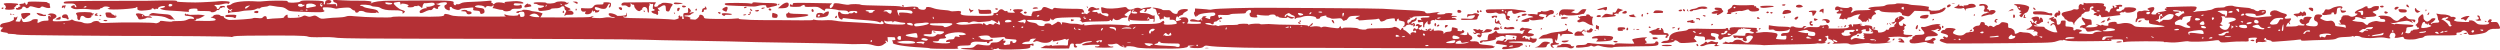 <?xml version="1.0" encoding="UTF-8"?><svg id="Layer_2" xmlns="http://www.w3.org/2000/svg" viewBox="0 0 680.31 13.68"><defs><style>.cls-1{fill:#b43035;}</style></defs><g id="image"><path class="cls-1" d="M455.04,7.61c0-.1.19-.19.41-.19s.41.04.41.08-.19.13-.41.19c-.23.06-.41.02-.41-.08ZM419.27,7.83c-.07.11-.03.21.09.21s.22-.09.22-.21-.04-.21-.09-.21-.15.09-.22.21ZM461.53,5.13c.07.11.25.15.4.09.15-.06.34,0,.42.11.19.3.25.28.25-.09,0-.2-.2-.31-.6-.31-.33,0-.54.09-.47.2ZM670.04,5.22c.21-.05.5.05.65.23.24.29.31.26.64-.27.2-.33.49-.65.64-.71.15-.06.02-.12-.3-.13-.68-.02-2,.5-2,.78,0,.11.17.15.38.1ZM460.81,5.67c0-.26-.11-.3-.46-.18-.25.09-.66.16-.9.17-.25,0-.4.12-.34.26.05.14.22.2.37.14.15-.06.44-.02.63.09.4.22,1.12.1,1.12-.2,0-.11-.09-.14-.21-.07-.11.07-.21-.02-.21-.21ZM449.01,8.88c.26.1.46.28.46.4,0,.15.62.22,1.8.2,2.51-.04,2.45-.04,2.16.25-.14.14-.25.32-.25.41h0c0,.09.14.17.31.17s.31-.14.31-.32.08-.27.19-.21c.1.06.14-.07.08-.3-.11-.41-.2-.45-.99-.5-.27-.01-.4-.15-.38-.41.03-.38-.37-.95-.66-.95-.08,0-.09.13-.03.29.07.19,0,.27-.24.22-.19-.04-.39-.08-.45-.09-.06-.01.04-.11.21-.22.25-.16.22-.2-.14-.2-.25,0-.51.09-.58.2-.07.11-.25.21-.4.21s-.63.15-1.07.34c-.75.31-.77.35-.34.51ZM452.42,3.5c.08,0,.15-.14.15-.3,0-.21-.33-.31-1.12-.36-.89-.06-1.16,0-1.34.29-.12.2-.22.38-.22.41,0,.04,1.53.02,2.53-.04ZM456.94,7.95c.24-.43.14-.56-.23-.33-.16.1-.21.28-.12.43.12.19.21.17.35-.09ZM457.72,2.79c0-.31-.74-.22-.94.11-.06.1.12.18.42.18.32,0,.53-.12.53-.29ZM458.03,2.86c.17.27.52.29.52.03,0-.24-.4-.5-.55-.36-.06.06-.05.21.03.33h0ZM459.44,3.07c.18-.01.17-.05-.01-.12-.14-.06-.2-.2-.12-.33.08-.13.04-.16-.11-.07-.13.08-.19.24-.12.34.07.11.23.18.36.18ZM467.21,3.65c.17-.05.24-.05.15,0-.09.05-.15.17-.15.28h0c0,.27.16.24.9-.17.81-.45,1.01-.72.69-.91-.14-.08-.25-.27-.25-.42,0-.17-.35-.29-.98-.33-.78-.05-.98,0-.98.26,0,.22.21.33.67.35.55.02.58.04.15.11-.77.13-1.65.5-1.65.71,0,.23.81.3,1.44.13ZM465.99,6.5c-.1-.06-.24.02-.3.18-.08.2-.01.26.18.18.35-.13.37-.21.11-.37ZM410.46,7.46c-.31.08-.57.06-.57-.04s-.14-.13-.31-.07c-.17.06-.31.23-.31.37,0,.18.43.25,1.45.25,1.21,0,1.44-.06,1.39-.32-.07-.35-.72-.42-1.66-.19ZM472.31,3.68c-.2.2-.18.23.12.12.2-.08.32-.19.25-.26-.06-.06-.23,0-.37.14ZM460.72,2.87c.07-.11.2-.17.29-.11.09.05.59-.03,1.12-.2.53-.16,1.11-.24,1.27-.17.17.06.55.06.84-.02.51-.13.52-.15.15-.42-.42-.31-2.04-.21-2.5.16-.14.11-.48.23-.75.26-.77.08-1.36.31-1.36.52,0,.26.77.25.93-.02ZM448.34,3.91s.14-.09.21-.21c.07-.11-.02-.21-.21-.21s-.28.09-.21.21c.07.11.16.21.21.21ZM463.5,4.32c.4.26.62.26.62,0,0-.11-.21-.2-.46-.2-.38,0-.4.04-.15.2ZM414.07,4.06c-.05.15.09.26.33.26.57,0,1.06-.21,1.06-.45,0-.29-1.29-.11-1.39.19ZM404.58,3.44c-.14-.11-.26-.36-.26-.55,0-.3.27-.35,2.11-.35,1.16,0,2.81-.02,3.66-.05.85-.03,1.82.01,2.16.08.34.07,1.15.18,1.8.23.65.06,1.19.19,1.19.29,0,.2-.23.25-1.03.2-.29-.02-.87.12-1.31.3-.84.35-1.37.17-1.37-.46,0-.23-.14-.27-.57-.16-.68.17-.61.09-.78.78-.12.48-.08.57.29.57.25,0,.43.13.43.31s-.1.31-.23.31c-.16,0-.15.09.03.31.14.17.22.3.18.29-.04-.01-.31-.09-.59-.16-.38-.1-.52-.29-.53-.68-.01-.85-.41-1.18-1.2-1-.45.1-.8.06-1.04-.11-.2-.15-.47-.23-.6-.18-.54.2-2.11.23-2.35.04ZM409.58,3.29c.07.11.17.21.22.21s.09-.09.09-.21-.1-.21-.22-.21-.16.09-.09.21ZM408.65,2.87c0,.11.14.21.32.21s.26-.09.19-.21c-.07-.11-.22-.21-.32-.21s-.19.09-.19.21ZM412.98,4.65c0,.29.05.3.36.06.2-.15.4-.3.45-.33.05-.03-.11-.06-.36-.06-.27,0-.45.13-.45.33ZM412.78,5.26c-.11.07-.21.21-.21.32s.09.19.21.19.21-.15.21-.32-.09-.26-.21-.19ZM676.49,5.98c.3,0,.23-.15-.13-.29-.18-.07-.27-.04-.19.08.07.11.21.2.32.2ZM674.58,5.65c.15-.05.38-.09.51-.09.16,0,.16-.08-.02-.25-.14-.14-.25-.4-.25-.6s-.13-.4-.29-.46c-.44-.17-.57.1-.19.38.42.31.19.72-.41.74-.44.01-.44.02-.04.19.23.1.54.14.69.09ZM442.79,8.24c.32,0,.4-.53.11-.71-.1-.06-.23.07-.29.3-.07.27,0,.41.18.41ZM444.49,7.9c-.16.07-.12.11.12.12.22,0,.34-.04.27-.11-.07-.07-.25-.08-.4-.02ZM433.91,10.45c-.42.07-.72.03-.72-.09,0-.46,1.21-.68,3.41-.63,2.39.06,2.72.23,2.11,1.04-.21.28-.72.38-2.43.48-1.93.12-2.12.1-1.77-.17.57-.44.25-.77-.6-.63ZM436.59,10.72c.07.11.17.21.22.21s.09-.09.09-.21-.1-.21-.22-.21-.16.09-.09.21ZM443.75,4.58c.25.05.79.09,1.19.09.43,0,.53-.04.26-.09-.26-.05-.46-.23-.46-.41,0-.23-.13-.28-.46-.2-.26.07-.58.13-.72.13-.44,0-.28.38.21.48ZM431.98,8.12c-.13.08-.24.28-.24.44,0,.2.23.3.69.3.54,0,.74-.12.93-.53.13-.29.16-.48.05-.41-.1.06-.24,0-.29-.14-.07-.17-.16-.19-.28-.05-.09.11-.35.35-.57.52-.32.24-.36.25-.23.02.12-.2.1-.24-.06-.14ZM439.06,11.34c.07.11.35.21.63.21s.5-.09.5-.21-.28-.21-.63-.21c-.37,0-.58.09-.5.21ZM446.88,4.53c.11,0,.21-.19.21-.42s-.09-.37-.21-.3c-.11.07-.21.26-.21.42s.09.3.21.3ZM434.84,2.71h0c.28.05.74.01,1-.08.3-.1.59-.08.76.06.35.29.71.08.71-.44,0-.48.03-.48-1.65,0-1.03.29-1.22.4-.82.47ZM436.32,4.2l-.55.56,1.68-.11c.92-.06,1.84-.18,2.05-.25.35-.13.34-.15-.03-.29-.37-.14-.36-.16.12-.35.36-.14.56-.13.67.03.09.14.15.09.15-.14,0-.22.27-.48.65-.64l.64-.27-.67-.24c-.37-.13-.7-.23-.74-.23s-.21.28-.39.63c-.24.47-.42.6-.72.5-.3-.1-.37-.04-.32.27.07.36,0,.38-.95.19-.97-.19-1.06-.17-1.58.35ZM442.26,7.73c0-.23-.25-.31-1.03-.31-.96,0-1.03.04-1.03.5s.08.5.85.49c.56,0,.75-.07.57-.19-.21-.13-.16-.18.18-.18.27,0,.46-.13.46-.31ZM441.44,3.54c0,.09.28.16.62.16.61,0,.87-.44.42-.72-.22-.13-1.04.31-1.04.56ZM448.97,7.62c.18,0,.26-.09.19-.21-.07-.11-.21-.21-.32-.21s-.19.09-.19.21.14.21.32.21ZM423.87,3.59c-.06-.06-.18.05-.26.25-.11.29-.09.32.12.12.14-.14.2-.31.14-.37ZM422.74,4.42c0,.15.12.22.27.16.15-.06.28-.13.28-.16,0-.03-.12-.11-.28-.17-.15-.06-.27.02-.27.17ZM425.94,6.51c-.14.09-.12.19.06.3.33.2.48.1.29-.21-.08-.12-.23-.16-.35-.09ZM416.19,4.28c.29.02.69.13.88.25.28.16.23.2-.27.21-.66,0-2.45.62-2.79.96-.14.14.08.22.64.26,1.12.07,1.65-.11,1.49-.52-.1-.27-.06-.28.29-.06.29.18.75.21,1.63.08.67-.1,1.38-.17,1.58-.17.2,0,.32-.03.26-.09-.05-.05.04-.2.21-.33.25-.18.18-.24-.35-.27-.82-.06-1.23-.41-.79-.68.17-.1.49-.14.72-.09.23.06.62.12.87.14.35.03.4.1.23.3-.12.15-.16.34-.08.42s.3-.06.49-.3c.19-.25.63-.48.97-.51.46-.05.64-.18.68-.52.08-.55-.72-.84-1.36-.49-.51.27-1.52.36-1.85.15-.14-.09-.25-.06-.25.06s-.24.22-.52.22c-.38,0-.51.1-.46.36.04.23-.05.33-.25.28-.79-.2-2.47-.16-2.47.06,0,.13.24.26.53.28ZM445.31,8c.29.19.94.24.76.06-.06-.06-.31-.14-.57-.17-.31-.04-.37,0-.19.11ZM425.78,4.65c-.58-.01-.94.08-1,.25-.07.2.16.25.91.21,1.25-.08,1.32-.43.09-.45ZM424.54,4.32c.12,0,.16-.09.09-.21-.07-.11-.03-.21.08-.21s.27.1.35.23c.1.16.18.16.29,0,.11-.17.3-.18.71-.02.61.23,3.4.08,4.21-.23.26-.1.54-.14.62-.1.07.05.29-.21.47-.58l.34-.66-.61-.05c-.45-.03-.76.12-1.2.59-.56.6-.65.62-1.48.46l-.88-.18.62-.34c.72-.4.72-.4-1.47-.47-1.54-.05-1.71-.02-2.1.42-.34.39-.42.77-.26,1.29,0,.03.11.05.23.05ZM435.66,4.4c0-.17-.21-.29-.5-.29-.47,0-.83.25-.64.43.23.23,1.15.11,1.15-.15ZM434.56,7.89c.15-.06.27.01.27.16,0,.42.17.13.28-.49.06-.31.02-.52-.08-.46-.1.06-.24.02-.31-.1-.24-.39-.45-.21-.45.39,0,.41.08.57.27.49ZM449.83,10.59c.2.2,1.17.07,1.3-.18.06-.11-.24-.23-.67-.27-.72-.06-.97.11-.63.45ZM431.64,4.12c.13.22.02.24-1.08.25-.37,0-.67.11-.67.24,0,.13-.09.09-.2-.08-.17-.27-.2-.26-.2.04,0,.19.16.38.36.42.29.06.25.14-.22.39-.49.26-.54.35-.28.56.21.18.46.19.84.04.59-.22.99-.13,1.78.41.29.2.75.4,1.03.45.28.05.55.11.59.12.04.02-.03-.1-.17-.26-.28-.34-.22-1.8.09-2.02.11-.08,0-.15-.26-.15-.26,0-.52-.14-.59-.31-.06-.17-.35-.31-.62-.31s-.45.09-.38.21ZM434.37,8.33c-.07-.07-.25-.08-.4-.02-.16.07-.12.11.12.12.22,0,.34-.04.27-.11ZM495.46,3.18c.21-.07.4.02.48.2.18.47.25.39.3-.39.05-.7.04-.7-.54-.48-.63.24-.85.86-.24.67ZM499.37,2.36c0-.5.57-.77,1.05-.51.59.32,2.46.46,2.76.2.65-.54,1.29.38.68.99-.41.41,0,.55.46.14.35-.32.78-.38,2.58-.39,1.19,0,2.16-.08,2.16-.17s-.14-.15-.31-.15-.31-.08-.31-.18c0-.25,1.28-.48,2.91-.51.82-.02,1.5-.14,1.7-.31.2-.17.84-.29,1.59-.29.68,0,1.29-.08,1.35-.18.12-.19,3.11,0,3.59.22.17.08.96.17,1.75.2.79.03,1.9.14,2.45.24.55.11,1.05.19,1.1.19s.03.19-.04.41c-.09.29-.04.41.19.41.18,0,.32.07.32.15s.6.12,1.34.09c.78-.04,1.34-.16,1.34-.29,0-.12.06-.17.13-.09.07.07.26,0,.43-.17.32-.32.89-.41.89-.13,0,.09-.19.37-.41.61-.44.47-1.37.78-2.96,1-.88.12-.96.1-.96-.31,0-.24-.07-.44-.15-.45-.08,0-1.02-.04-2.08-.07l-1.93-.06-.73.79c-.55.6-.85.77-1.22.69-.27-.05-.72-.15-1.01-.21-.29-.06-.49-.18-.45-.26.14-.27-.62-.83-.9-.66-.15.09-1.29.12-2.54.06-1.71-.08-2.33-.19-2.5-.42-.17-.23-.41-.27-.88-.17-.66.14-.83.39-.45.63.3.18.25.52-.07.52-.38,0-.96.67-.96,1.11,0,.3-.07.31-.44.12-.4-.21-.43-.19-.33.2.06.24.02.5-.1.57-.12.08-.16.04-.08-.09.08-.12.05-.28-.05-.34-.1-.06-.24.03-.31.21-.08.21-.25.28-.47.2-.19-.07-.4-.05-.46.06-.07.11-.29-.03-.49-.3h0c-.2-.27-.51-.49-.68-.49-.39,0-.18-.81.31-1.17.49-.36-1.61.11-2.14.47-.22.16-.62.28-.88.28-.28,0-.47.12-.47.32,0,.25-.08.27-.4.1-.27-.14-.44-.15-.53,0-.07.12-.24.14-.37.06-.13-.08-.41-.13-.61-.09-.32.05-.33,0-.11-.52.14-.32.32-.68.4-.8.1-.14-.09-.19-.56-.13-.73.08-1.01-.27-.4-.51.51-.2.35-.54-.21-.44-.43.08-.52.02-.52-.36ZM517.64,2.44c.21.12.39.23.39.23,0,0,.02-.18.04-.41.03-.45-.1-.5-.53-.23-.23.14-.21.22.1.4ZM501.01,2.88c.23,0,.42-.04.42-.08,0-.2-.62-.29-.73-.12-.07.11.07.2.3.2ZM536.08,8.33c-.2.24-.17.27.18.18.23-.06.42-.19.42-.29,0-.28-.33-.22-.6.11ZM530.51,1.84c.6-.32.31-.83-.3-.55-.26.12-.43.35-.38.49.12.32.18.32.68.06ZM531.9.87c-.2-.05-.52-.05-.72,0-.2.05-.04.09.36.09s.56-.04.36-.09ZM539.24,1.55c.59-.09.72-.04.82.34.06.25.02.57-.1.71-.32.38-.02.71.55.6.27-.05.56.02.64.15.08.13.06.17-.03.09-.09-.08-.28-.06-.42.06-.14.12-.34.19-.43.16-.22-.06-1.1.5-1.1.7s-.04.21,1.21-.16c.59-.18,1.19-.28,1.33-.23.38.14,1.4-.54,1.33-.88-.08-.41-1.12-.52-1.55-.17-.21.17-.28.18-.19.03.09-.15-.03-.3-.28-.38-.34-.11-.38-.19-.18-.43.19-.23.17-.38-.11-.69-.43-.47-2.17-.51-2.17-.05,0,.19.2.24.7.16ZM537.1,4.11c0,.11.04.21.09.21s.15-.09.22-.21c.07-.11.03-.21-.09-.21s-.22.09-.22.21ZM469.99,3.57h0c.18-.13.26-.38.19-.57-.09-.24.04-.41.46-.6.32-.14.62-.4.66-.56.09-.42.48-.63.92-.49.36.11,2.71.13,4.37.03.56-.03.81.03.78.2-.03.15.08.2.29.12.22-.09.29-.05.2.1-.09.14.06.29.39.37.63.16.62.73,0,.85-1.12.22-1.96.14-2.21-.2-.24-.33-.33-.33-1.17-.04-.5.17-1.04.27-1.19.21-.16-.06-.72,0-1.26.12-1.63.39-1.61.38-1.3.57.17.11-.05.16-.58.14-.69-.02-.79-.07-.54-.26ZM471.74,2.05c0,.11.09.21.19.21s.25-.09.32-.21c.07-.11-.02-.21-.19-.21s-.32.09-.32.21ZM531.85,2.04c.28.27,1.78.4,2.2.19.26-.13.41-.07.57.24h0c.12.23.27.42.33.42s.05-.09-.02-.21c-.17-.28.2-.4,1.72-.57q1.27-.15.95-.61c-.24-.35-.53-.46-1.14-.46-.45,0-.81.09-.81.21s-.33.21-.73.21c-.53,0-.69.07-.58.26.12.2.08.2-.17,0-.18-.14-.47-.2-.66-.13-.23.09-.34.02-.34-.23,0-.32-.05-.31-.38.08-.21.24-.56.44-.76.44-.24,0-.3.07-.18.19ZM648.64,1.77c0-.16-.19-.25-.46-.22-.63.07-.61.06-.46.29.19.31.93.25.93-.07ZM649.25,3.7c.52,0,.72-.33.3-.49-.52-.2-.7-.15-.7.18,0,.17.18.31.4.31ZM528.44,7.32c0,.17.09.31.21.31s.21-.14.21-.31-.09-.31-.21-.31-.21.14-.21.31ZM652.4,2.38c.49-.37.45-.54-.13-.54-.47,0-.85.44-.59.7.18.18.32.14.72-.16ZM633.21,4.03c1.15-.1,1.92-.32,1.19-.33-.21,0-.19-.07.07-.22.4-.23.85-.07.66.24-.06.11.07.19.29.19.34,0,.42-.16.48-.88.06-.79.12-.88.65-.94.4-.05.54,0,.44.17-.08.13-.09.46-.02.74.1.38.25.49.65.46.29-.02.62-.16.74-.31.17-.21.05-.26-.53-.26-.51,0-.75-.09-.75-.29,0-.16.11-.33.24-.37.14-.05.17-.19.08-.35-.24-.39-2.02-.14-2.89.4-.47.29-.86.38-1.22.3-.44-.11-.56-.04-.73.4-.11.3-.3.54-.42.54s-.21.15-.21.32c0,.27.21.31,1.27.21ZM525.94,5.55c.11,0,.26-.09.33-.21.07-.11.03-.21-.08-.21s-.26.09-.33.21c-.07.11-.03.21.08.21ZM547.67,2.84c.2,0,.31-.07.25-.18-.17-.28-.55-.23-1.02.15l-.41.33.41-.16c.23-.09.58-.15.78-.14ZM571.76,6.23c.18-.14.38-.2.45-.13.07.07.28-.02.46-.21.31-.31.3-.33-.06-.33-.22,0-.57.21-.79.46-.24.28-.27.36-.06.21ZM559.39,4.61c.1-.06.2,0,.21.16.02.15.07.06.12-.2.05-.26.18-.41.29-.34.11.07.32.02.47-.1.34-.28.18-1.25-.2-1.25-.17,0-.23.13-.16.31.08.21.02.28-.17.2-.4-.15-1.03.58-.87,1.01.07.19.21.29.31.22ZM553.75,2.67c.25,0,.26-.06.06-.31-.14-.17-.34-.31-.43-.31s-.12.14-.06.31c.07.17.26.31.43.31ZM574.04,4.74c-.25,0-.65.47-.65.76,0,.15.09.27.21.27s.21-.1.21-.22.09-.17.19-.1c.11.07.26.01.34-.12.1-.16.06-.19-.12-.07-.2.12-.24.08-.14-.17.07-.19.06-.34-.03-.34ZM561.35,4.43c-.69-.69-.33-1.09,1.19-1.34.66-.11,1.34-.3,1.49-.43.16-.13.48-.19.72-.12.62.16,1.04-.05.91-.46-.06-.19.01-.52.16-.72.23-.31.35-.33.72-.14.4.21.45.19.46-.23,0-.26.06-.37.11-.25.06.15.76.19,2.13.13,2.43-.12,3.66.05,3.32.46-.17.21-.13.3.18.38.4.1.46.44.16.92-.1.17-.04.26.19.26.19,0,.46.15.6.34.22.3.28.26.48-.31.13-.37.37-.65.56-.65.24,0,.3-.12.2-.41-.1-.31-.06-.38.19-.29.18.07.27.21.21.31-.06.1.02.18.19.18s.37-.09.44-.21c.07-.11.01-.21-.12-.21-.63,0,.12-.29.85-.33.6-.03.82.04.82.26,0,.19-.16.28-.46.24-.35-.05-.45.03-.4.31.04.26-.05.35-.3.31-.22-.04-.4.08-.44.3-.06.29.07.36.66.36.41,0,.74-.08.74-.18s.2-.23.44-.3c.25-.07.39-.23.34-.39-.14-.36,2.61-.32,3.05.05.27.22.25.31-.15.68-.51.47-2.65.7-2.65.28,0-.17-.06-.16-.23,0-.13.13-.36.18-.52.12-.16-.06-.43,0-.6.15-.25.21-.26.3-.05.43.21.13.2.17-.04.18-.32.02-3.04.35-4.38.54-.6.09-.77.04-.77-.2,0-.17-.14-.36-.32-.43-.18-.07-.27-.04-.21.06.06.1-.02.23-.19.3-.17.06-.36.03-.42-.08-.07-.11-.31-.2-.54-.2-.56,0-.38-.47.25-.64.46-.13.46-.14.06-.16-.24-.01-.5-.16-.56-.33-.07-.17-.26-.31-.43-.31s-.32-.09-.32-.21.14-.21.31-.21.31-.13.31-.28c0-.45-.94-.17-.98.3-.02.22-.06.51-.08.65-.02.14-.32.26-.67.26s-.67.09-.7.21c-.04.11-.24.27-.46.35-.22.08-.4.29-.4.46s-.07.32-.15.32c-.37,0-1.84,1.57-1.79,1.91.08.5-.13.46-.26-.05h0c-.06-.23-.28-.43-.5-.45-.21-.02-.5-.04-.65-.05-.14-.01-.41-.18-.59-.38-.18-.2-.39-.3-.46-.22-.07.07-.13.02-.13-.12s-.22-.47-.49-.74ZM571.07,3.09c.41,0,.49-.05.28-.19-.16-.1-.42-.14-.57-.08-.44.17-.33.27.29.26ZM566.99,2.47c.4.26.47.26.31,0-.07-.11-.24-.21-.37-.2-.15,0-.12.08.06.2ZM624.86,4.42c.37.37.57.41.37.08-.09-.14-.03-.19.14-.13.16.06.45.02.65-.08.23-.12.36-.11.36.03,0,.15.12.16.38.01.21-.11.44-.15.51-.08.07.07.19-.03.26-.23.08-.21,0-.49-.21-.7-.29-.29-.37-.3-.53-.05-.15.24-.24.25-.51.03-.27-.22-.34-.21-.45.07-.08.21-.37.33-.82.33-.38,0-.75.09-.82.21-.07.11-.02.21.11.21s.37.14.54.31ZM553.79,3.91c1.77.01,4.16.17,4.28.28.21.21.54-.22.37-.48-.08-.13-.3-.18-.49-.12-.19.06-.61-.03-.93-.2-.38-.19-1.18-.31-2.2-.31-1.49,0-1.61.03-1.58.41.02.29.18.41.55.41ZM550.6,4.73c.07.11.33.2.58.18.31-.02.35-.05.11-.11-.23-.06-.3-.23-.23-.52.08-.3.04-.39-.13-.28-.13.08-.19.24-.12.34.06.11.01.19-.11.19s-.17.09-.1.21ZM548.12,1.23c.17-.27,2.74-.03,3.53.34.63.29.64.31.38,1.05-.18.51-.42.8-.75.87-.27.06-.6.36-.75.67-.31.63-.5.69-.86.25-.21-.25-.19-.33.08-.44.18-.07.33-.22.33-.32s-.09-.14-.19-.08-.24.03-.31-.07c-.06-.1.05-.25.24-.33.32-.13.3-.17-.11-.33-.26-.1-.57-.46-.69-.8-.14-.41-.36-.62-.62-.62-.22,0-.35-.09-.28-.2ZM549.27,2.05c0,.11.09.21.21.21s.21-.09.21-.21-.09-.21-.21-.21-.21.09-.21.21ZM547.82,4.42c0,.35.09.52.26.46.14-.05.26-.26.26-.46s-.12-.42-.26-.46c-.16-.05-.26.12-.26.46ZM553.21,5.45c.23.5.59.72.59.36,0-.09.14-.17.31-.17.23,0,.25.07.09.27-.12.15-.16.37-.08.49.17.27.73.19,1.1-.15.15-.14.4-.26.55-.26.2,0,.24-.15.13-.57-.19-.72-.78-.87-.9-.22-.08.42-.09.41-.12-.09-.02-.51-.1-.57-.81-.57-.43,0-.96.15-1.19.32-.22.18-.28.27-.14.19.15-.08.35.08.5.4ZM557.3,5.88c-.12.07-.16.22-.09.32.18.29.3.23.3-.13,0-.18-.09-.26-.21-.19ZM652.78,2.93c.18.39.38.47,1.18.47s.97-.06.97-.41-.16-.42-1.18-.47c-1.16-.05-1.18-.04-.97.41ZM542.95,6.05c.46.19.59.13.35-.16-.19-.23-.16-.34.13-.51.34-.2.34-.22-.07-.22-.48,0-.82.73-.41.9ZM489.22,4.94c.22-.36.21-.41-.13-.41-.43,0-.92.48-.71.69.25.25.58.14.84-.28ZM485.42,4.64c0,.35.07.38.23.11.07-.11.04-.24-.06-.3-.1-.06-.17.03-.17.19ZM490.39,1.92c.29-.11.28-.17-.09-.43-.51-.36-1.58-.19-1.58.26,0,.31,1.03.42,1.68.17ZM485.08,3.51c-.11.43.11.44,1.88.07.8-.17.48-.79-.44-.87-.86-.07-1.27.16-1.44.8ZM492.98,6.18c.11,0,.21-.09.21-.21,0-.27-.56-.27-.72,0-.07.11-.07.39,0,.62h0c.07.23.31.41.55.41.25,0,.38-.11.32-.26-.05-.14-.2-.23-.33-.21-.13.03-.23-.04-.23-.15s.09-.21.21-.21ZM493.19,3.8c0,.28.08.52.17.52.25,0,1.07-1.17.92-1.32-.22-.22-1.88-.14-2.02.09-.07.12-.01.2.14.18.62-.08.79.03.79.53ZM628.69,2.76c.62.44.78.4.78-.15,0-.38-.13-.48-.62-.52-.73-.06-.8.22-.16.67ZM493.67,5.46c.1.27.2.28.58.08l.46-.25-.49-.18c-.57-.21-.73-.11-.56.34ZM478.65,7.83c-.07.11-.03.21.08.21s.26-.09.33-.21c.07-.11.03-.21-.08-.21s-.26.09-.33.21ZM480.72,3.5c.06.1.26.13.43.06.21-.08.25-.19.11-.32-.24-.24-.71,0-.54.26ZM485.84,1.33c.06-.16-.12-.21-.53-.15-.35.05-.52.15-.38.24.36.22.81.17.91-.09ZM478.13,4.95c0,.11.19.19.42.19.35,0,.38-.05.15-.29-.27-.3-.58-.25-.58.09ZM479.42,2.11h0c.26.05.74.04,1.08,0,.64-.1,1.45-.2,1.91-.23.14-.01.26-.09.26-.18,0-.14-1.74-.19-3.14-.09-.68.05-.75.39-.1.51ZM481.74,3.49c.07.11.21.21.31.21s.24-.09.31-.21c.07-.11-.07-.21-.31-.21s-.38.09-.31.21ZM655.19,1.91c.2.05.39.1.42.12.03.01-.04-.16-.16-.39-.26-.48-.62-.55-.62-.12,0,.16.16.34.36.39ZM406.58,4.68c.22-.21.29-.21.37,0,.11.31.47.14.47-.23,0-.17-.27-.22-.81-.17-.59.06-.78.16-.7.37h0c.14.36.32.37.67.03ZM522.15,8.24c.07.11.22.21.33.21s.15-.09.08-.21c-.07-.11-.22-.21-.33-.21s-.15.09-.08.21ZM524.78,4.35c.09-.34,0-.37-.95-.28-.95.09-1.35.29-1.36.7,0,.08.21.17.46.21,1.2.18,1.69.01,1.85-.62ZM657.34,3.17c.35.4.62.4,1.11,0,.22-.18.28-.27.14-.19-.26.13-1-.27-1.06-.56-.02-.09-.1-.18-.18-.21-.28-.1-.29.65-.02.96h0ZM660.28,2.89c.07-.11.04-.24-.06-.3-.1-.06-.18.03-.18.19,0,.35.07.38.23.11ZM521.33,7.84c.07.11.2.16.29.1.23-.14.4-1.14.2-1.14-.26,0-.63.8-.49,1.04ZM500.98,7.28c-.16.07-.12.11.12.12.22,0,.34-.04.27-.11-.07-.07-.25-.08-.4-.02ZM495.86,5.54c.73-.05.99.05,1.09.43.14.52.97.34.97-.21,0-.48-1.26-.76-1.92-.43-.25.13-.31.22-.14.21ZM500.16,7.28c-.16.07-.12.11.13.12.22,0,.34-.04.27-.11-.07-.07-.25-.08-.4-.02ZM514.19,6.44c.16.2.32.36.36.36.17,0,.06-.17-.28-.44-.33-.26-.33-.25-.08.08ZM501.89,7.17c-.12.37.3.29.45-.08.08-.2.03-.29-.12-.24-.14.05-.28.19-.33.33ZM513.51,6.53c-.11.29-.09.32.12.12.14-.14.2-.31.14-.37-.06-.06-.18.05-.26.25ZM509.78,7.62c-.07.11.02.21.19.21s.32-.09.32-.21-.09-.21-.19-.21-.25.09-.32.21ZM515.4,10.52c-.2,0-.36.15-.36.34s.07.26.15.16c.09-.1.25-.26.36-.34.12-.09.05-.16-.15-.16ZM222.07,4.63c.01-.86.27-1.13,1.05-1.13.44,0,.8.1.8.22s.14.08.31-.09c.37-.37,1.11-.63,1.29-.46.07.07.04.38-.07.68-.14.4-.39.6-.91.72-1.12.25-2.47.29-2.47.06ZM222.77,4.52c.18,0,.33-.15.33-.33,0-.36-.44-.3-.57.08-.05.13.07.24.24.24ZM287.86,11.54c-.11,0-.26.09-.33.21-.07.11-.03.21.08.21s.26-.09.33-.21c.07-.11.03-.21-.08-.21ZM227.75,4.54c0-.3-.06-.35-.26-.18-.15.12-.26.3-.26.4s.12.18.26.18.26-.18.26-.4ZM253.93,8.67c.06.1.25.19.41.19.43,0,.37-.14-.12-.27-.23-.06-.36-.02-.3.08ZM406.61,12.85c-.26.32-.76.35-5.26.3-2.73-.03-6.96-.04-9.4-.03-2.44.01-9.49,0-15.67-.03-12.99-.06-26.08-.09-27.42-.06-1.06.03-9.63-.02-10.1-.06-.17-.01-1.56-.05-3.09-.09-3.38-.08-5.8-.23-6.92-.42-.67-.11-.92-.06-1.22.24-.28.28-.7.38-1.63.39-1.47.01-2.18-.1-2.18-.33,0-.09.39-.21.88-.25.76-.07.73-.08-.3-.12-.92-.03-1.16.03-1.07.25.12.31-1.84.59-4.14.58-6.99,0-9.31-.09-9.97-.37-.75-.31-2.81-.41-2.63-.12.26.43-1.31.08-1.9-.42-.55-.47-.74-.52-1.32-.36-.37.1-.93.15-1.24.12-.31-.04-.57,0-.57.06,0,.25.81.63,1.1.52.16-.06.36-.01.43.11.09.15-.67.22-2.45.22s-2.59-.07-2.59-.23c0-.13.17-.18.39-.13.39.1,1.02-.15.84-.34-.15-.15-2-.16-3.44,0-.74.08-1.29.05-1.29-.05,0-.24,1.21-.68,1.87-.69.28,0,.64-.1.81-.22.22-.15-.07-.18-1.02-.08-.73.08-1.46.27-1.63.44-.17.17-.59.27-.98.24-.85-.07-1.14.18-.62.56.35.25.35.3.06.41-.47.18-.79-.08-.72-.6.05-.35-.04-.45-.44-.45s-.54.15-.68.67l-.17.67-1.8.03c-.99.02-2.17.01-2.62-.02-.45-.03-1.47-.06-2.27-.07-.79,0-1.26-.06-1.04-.11.22-.05.62-.23.88-.41.26-.17.67-.26.92-.19.24.06.62.03.82-.09.26-.14.38-.13.38.02,0,.12.08.18.17.12.18-.11,3.19-.18,3.85-.08.34.05.41-.06.41-.66,0-.4.08-.85.18-1,.15-.22.1-.23-.25-.05-.28.15-.47.16-.55.02-.08-.13-.27-.14-.48-.03-.19.1-.72.24-1.17.32-.45.08-1.09.19-1.42.26-.41.08-.55.05-.45-.11.21-.34-.2-.28-.49.07-.42.5-1.93.61-2.96.22-.69-.26-1.02-.3-1.33-.13-.6.32-.76,0-.21-.42l.47-.36h-.55c-.76-.01-1.2.19-1.2.53,0,.18-.23.29-.63.29-.65,0-1.43.31-1.43.57,0,.18,2.57.13,2.88-.05.12-.08.22.05.22.3,0,.37-.06.4-.41.21-.28-.15-.42-.15-.44,0-.01.12-.04.33-.05.47-.04.39-1.56.58-5.15.64-2.52.04-3.29,0-3.37-.21-.08-.2-.21-.21-.51-.05-.22.12-.46.17-.53.1-.06-.06-.25-.01-.4.12-.33.28-3.16.34-5.53.13h0c-.91-.09-1.99-.17-2.4-.18-1.59-.06-1.15-.33.53-.33,1.62,0,1.82-.04,2.33-.53.51-.49.65-.52,1.49-.35.51.1,1.31.19,1.78.19.68,0,.87-.07.96-.4.09-.34.28-.41,1.13-.41.8,0,1.14-.11,1.58-.52.64-.59.99-.67.8-.17-.1.26-.05.31.21.21.23-.09.35-.03.35.18,0,.17-.13.36-.3.42-.49.19-.13.73.37.57.24-.08.6-.13.8-.12.34.02.45-.17.38-.71-.02-.13.15-.23.37-.22.22.02.35.14.3.28-.06.15.1.24.42.22.6-.04.91-.86.35-.93-.38-.04-1.53-.14-2.34-.2-.31-.02-.54-.15-.52-.28.03-.15-.18-.23-.57-.19-3.3.28-3.22.28-3.5-.1-.21-.29-.53-.37-1.42-.34-.63.01-1.31.12-1.52.24-.35.2-.35.22-.01.22.2,0,.36.13.36.29,0,.34,2.41.65,2.77.35.13-.11.36-.12.51-.03.23.14.22.2,0,.34-.15.1-.42.18-.59.18-.17,0-.29.12-.26.26.03.14-.14.26-.37.26-.27,0-.37-.09-.28-.24.08-.13.06-.19-.04-.13-.1.06-.93.04-1.84-.03-1.72-.15-2.58.09-2.58.73,0,.22-.38.29-1.61.29-1.7,0-2.37.27-1.76.72.25.18-.58.23-3.56.19-2.14-.02-3.94-.07-3.99-.1-.21-.11-1.17-.22-2.47-.28-4.38-.2-8.21-.85-7.75-1.3.07-.07.02-.24-.11-.4-.18-.22-.11-.28.33-.28s.53-.08.44-.33c-.07-.18-.12-.36-.12-.41s-.45-.09-1-.09h-1l.06.77c.05.67.02.73-.2.42-.15-.2-.32-.3-.4-.22-.07.07-.02.28.12.46.14.18.17.26.08.19-.09-.08-.36.04-.6.26-.66.61-1.69.72-3.01.3-.84-.27-1.69-.35-3.12-.31-2.44.07-2.04.07-5.46-.07-1.59-.07-6.46-.17-10.82-.23-8.71-.12-17.07-.29-19.79-.41-.96-.04-5.83-.13-10.82-.2-4.99-.07-10.32-.18-11.85-.25-3.25-.15-28.59-.27-60-.28-14.28,0-22.75-.09-23.81-.23-1.68-.22-2.17-.24-5.7-.17-1.09.02-2.16-.06-2.37-.17-.56-.3-4.04-.35-16.45-.26-2.3.02-3.8.11-3.97.25-.15.12-.43.15-.63.07-.31-.13-14.75-.26-27.89-.25-1.98,0-4.03,0-4.54-.02-.51-.01-6.46-.06-13.22-.1-6.76-.04-12.42-.15-12.57-.25-.15-.09-1.1-.19-2.11-.21-1.01-.02.28-.15-.66-.29-1.46-.21-1.7-.29-1.59-.58.07-.19.27-.45.45-.59.28-.22.26-.25-.14-.26-.69-.01-.62-.78.1-1.07.31-.13,1.79-.36,1.91-.43.12-.07,1.33-.42,1.28-.77-.08-.53-.04-.61.26-.49.21.08.43.02.54-.15.14-.21.17-.17.12.16-.03.24-.19.59-.33.77-.24.28-.21.33.16.36.24.02.55.04.69.05.14.01.31-.21.38-.5l.14-.52.24.6c.23.58.28.59,1.32.47.6-.07,1.18-.27,1.31-.44.13-.18.55-.31.98-.31.7,0,.75.04.63.52-.15.59,0,.63.74.21.28-.16.92-.3,1.41-.3.86,0,.89-.03.77-.53-.17-.68.03-1.02.41-.7.19.16.29.17.29.02,0-.12-.21-.28-.46-.36l-.46-.15.45-.17c.61-.23,1.55-.04,1.86.37.21.27.19.4-.1.69-.2.19-.44.34-.54.32-.1-.02-.21.14-.24.35-.06.35.11.37,2.28.3,1.34-.05,2.46-.18,2.63-.32.22-.18.38-.17.69.05.22.16.82.32,1.33.36.51.04,1.06.16,1.23.27.54.34,2.11.32,2.51-.04.5-.46,1.79-.51,2.01-.09.15.29.53.31,3.03.19,3.38-.17,11.85-.09,12.18.11.27.17,1.29-.25,1.29-.53,0-.1.35-.14.77-.07,1.24.19,2.53.26,2.53.13,0-.07.76-.11,1.68-.11,1.24,0,1.88-.09,2.42-.36.47-.24.95-.33,1.3-.25.34.07.57.04.57-.09,0-.34-.68-.62-1.69-.68-.78-.05-.91-.12-.83-.44.07-.27.15-.3.25-.13.08.14.25.19.37.12.12-.07.26-.05.33.05.06.1.76.14,1.54.08.79-.06,1.78-.04,2.2.04l.77.15-.5.28c-.91.52-1.46.72-1.65.6-.1-.06-.19.02-.19.19,0,.18-.24.35-.57.4-.31.05-.2.05.26.02.45-.04,1.2-.05,1.65-.03,1.57.08,3.33.02,3.71-.12.46-.18.19-.51-.51-.65-.6-.11-.81-.31-.35-.31.19,0,.4-.14.47-.31.14-.35,1.62-.44,1.83-.1.07.11.36.21.64.21s.46.09.39.2c-.15.25.96.84,1.58.84,1.86.01,6.08-.3,6.28-.46.14-.11.73-.14,1.35-.06.88.11,1.16.07,1.38-.19.4-.49,1.05-.42,1.05.11,0,.38.09.42.67.32.37-.07,1.43-.14,2.37-.17,1.2-.04,1.7-.13,1.7-.31,0-.22.6-.69.89-.69.05,0,.08.21.06.46-.02.45.03.46,1.69.42,1.17-.03,1.9-.16,2.3-.39.51-.3.68-.31,1.24-.08.53.22.79.22,1.46,0,.75-.25.86-.23,1.61.26.76.51.87.52,2.33.34.84-.11,2.22-.21,3.07-.22.85-.02,1.82-.14,2.16-.28.45-.19,1.09-.21,2.37-.07,2.91.3,10.04.46,10.18.22.09-.14,2.31-.18,6.57-.12,6.23.09,7.73-.01,7.63-.5-.08-.34.79-.29,1.83.11.77.29,1.95.35,8.12.38,3.97.02,7.06,0,6.87-.05-.19-.05-.39-.21-.45-.36-.09-.23.01-.24.55-.05.98.34,3.35.32,3.28-.03-.03-.15.06-.23.21-.18.14.05.25.25.24.43-.02.2.12.34.34.34.74,0,.95-.2.86-.83-.08-.54-.17-.61-.77-.61-.37,0-.72.11-.76.24-.05.15-.23.18-.48.09-.33-.13-.35-.18-.09-.34.17-.11.55-.19.86-.19.31,0,.61-.1.69-.22.13-.21,1.82-.08,2.26.18.11.07.57.15,1.03.19.87.07,2.17.43,2.17.59,0,.05-.14.3-.3.56l-.3.46,6.8.02c3.74.01,6.85-.06,6.91-.16.06-.1.31-.17.56-.16.42.02.42.03-.06.19q-.51.16.1.22c1.6.13,2.34.12,3.21-.05.57-.11,1.28-.11,1.81,0,.47.11.9.13.95.05.05-.08-.2-.16-.55-.19-.94-.07-1.63-1.07-.74-1.07.6,0,1.82.45,1.82.67,0,.18,2.17.04,2.49-.16.1-.06.12-.27.06-.46-.09-.27-.07-.29.09-.07.11.15.15.46.1.69-.08.32-.22.38-.65.27-.44-.11-.49-.08-.28.13.19.19,1.07.27,3.09.29,3.37.02,10.15.28,10.49.4.38.13,1.76-.36,1.49-.52-.26-.16-.08-.61.25-.61.11,0,.15.08.09.19-.06.1.06.14.28.08.31-.08.38-.02.29.29-.07.27,0,.4.23.4s.29-.11.19-.33c-.16-.38-.16-1.04,0-1.2.06-.06.37-.12.68-.13.52-.02.56-.08.5-.69-.08-.8.14-.85.65-.14.21.29.27.49.13.46-.13-.03-.29.06-.34.2-.07.2.03.21.43.06.34-.13.57-.13.65,0,.07.11-.01.2-.17.2s-.41.14-.56.31c-.16.19-.54.29-.95.27-.38-.03-.75.02-.83.1-.08.08.03.16.25.17.56.03.76.08,1.19.27.3.14.32.21.1.35-.19.12-.06.18.39.2.37.02.79.05.93.07.34.05,1.19-.71,1.19-1.07,0-.52,1.1-.22,1.23.33.11.49.12.49,3.58.56,1.91.04,4.06,0,4.78-.09.72-.09,1.26-.08,1.2.01-.06.09.34.18.89.19.55.01,1.22.06,1.51.09.28.04,1.12.07,1.86.08.74,0,2.08.03,2.99.04,2.31.03,2.87.03,4.74.01.91,0,3.15,0,4.99.04,2.06.03,3.3-.02,3.22-.14-.07-.12.07-.13.37-.02.48.17,1.82.21,3.69.11.51-.03,1.44.05,2.06.17,1.07.21,2.42.31,6.7.51,1.73.08,3.48.21,5.28.4,1.01.1,1.35-.12.89-.59-.31-.31-.38-.32-.53-.05-.15.27-.25.27-.74.03-.31-.15-1.59-.34-2.83-.42-1.25-.08-2.64-.18-3.09-.23-.45-.05-1.24-.13-1.75-.17-.51-.04-1.18-.12-1.49-.18-.39-.07-.57-.02-.57.17,0,.46-.84.1-1.05-.45-.29-.76-.24-1.5.11-1.5.16,0,.38.14.48.32.12.22.53.34,1.23.37.62.03,1-.03.93-.15-.07-.11.11-.15.43-.09.33.06.64-.01.79-.19.14-.17.29-.21.36-.09.21.35.68.35.74,0,.04-.26-.16-.34-.99-.37-.66-.02-1.11.06-1.21.23-.13.21-.21.2-.36-.04-.13-.21-.57-.31-1.39-.31-.66,0-1.29-.06-1.4-.14-.11-.07-.93-.19-1.8-.28-1.38-.13-1.6-.1-1.6.18,0,.45-.19.41-1.14-.24-.76-.52-.95-.56-2.63-.5-1.56.05-1.8.02-1.8-.28,0-.26-.11-.3-.46-.19-.26.08-.52.23-.58.32-.06.1-.79.17-1.61.16-1.23-.02-1.48-.08-1.38-.33.06-.17.12-.35.12-.41s.14,0,.31.15c.25.21.31.2.31-.06,0-.17.12-.35.26-.41.14-.05,1.97-.06,4.07-.02,2.1.04,4.46.09,5.26.09,1.17.01,1.36.06.98.23-.44.21-.62.76-.33,1.05.21.21.89-.5.89-.93,0-.47.75-.49,2.59-.1.69.15,1.43.2,1.65.12.58-.21,3.05-.19,3.19.04.07.1,2.48.21,5.36.24,3.36.03,5.39.13,5.65.27.28.15.89.17,1.86.06,1.67-.19,2.78-.06,2.78.34,0,.36,1.41.63,1.84.34.18-.12.3-.32.28-.44-.08-.33,1.02-.27,1.92.1.43.18,1.35.37,2.04.43,1.98.16,2.26.2,2.65.37.2.09.82.1,1.37.03,1.23-.16,1.74,0,1.48.45-.36.65.55.8,4.79.83,4.02.02,4.18,0,4.08-.63-.01-.08.21-.15.49-.15.32,0,.64-.2.85-.52.38-.58.99-.67,1.46-.2.18.18.48.26.71.19.27-.09.36-.04.29.15-.08.2.19.28,1.07.3.99.02,1.12-.01.83-.23-.69-.51-.39-.73.99-.73s1.68.22.88.65c-.36.19-.39.27-.15.35.17.06.41.24.53.4.12.17.59.33,1.03.35.44.03.95.09,1.12.13.18.04.28-.04.25-.2-.03-.15.04-.39.15-.53.12-.14.16-.31.09-.38-.07-.07.45-.19,1.15-.27,1.07-.12,1.31-.22,1.5-.63.27-.59.66-.61,1.89-.08.84.36.96.37,1.12.08.15-.26.35-.29.98-.16.44.09,2.21.17,3.94.18,3.06.02,3.14.03,3.35.49.28.62.28.64-.16.52-.24-.06-.38.01-.38.21,0,.23.11.26.44.14.25-.09.6-.08.79.03.2.11.35.12.35.01s.21-.29.46-.41c.37-.18.39-.23.1-.24-.83-.03-.1-1.25.75-1.25.25,0,.57.11.71.25.14.14.25.16.25.05,0-.11.09-.06.2.11.13.2.2.22.2.06,0-.14.14-.2.31-.13.54.21.34.42-.42.45-.4.01-.89.11-1.08.22-.3.17-.27.22.2.34.3.08.64.08.75.02.11-.07.25.02.32.2.08.21.26.28.54.19.23-.07.41-.04.41.07s.42.34.94.52c.85.29.95.29,1.06,0,.17-.44-.32-.72-1.11-.64-.62.06-.67.02-.79-.73-.07-.44-.09-.84-.04-.89.05-.05.47.03.93.19.82.28,3.03.21,5.06-.18.66-.12.83-.08,1.08.27.32.46,1.12.5,1.89.09.54-.29,1.29-.31,1.71-.04.17.1.4.12.52.02.12-.09.77-.23,1.45-.3,1.14-.12,1.21-.11.83.19-.22.18-.53.27-.69.21-.17-.06-.33.06-.39.29-.06.22-.23.45-.39.51-.34.13-.38-.11-.07-.43.16-.16.09-.25-.21-.33-.23-.06-.43-.03-.43.06s-.19.23-.41.3c-.23.07-.41.26-.41.43,0,.22.28.3,1.09.3.7,0,1.36.15,1.88.43.61.32.84.37.96.17.09-.14.16.22.16.81,0,.61-.08,1.06-.21,1.06s-.17-.21-.1-.48c.11-.43.06-.47-.49-.39-.44.06-.65,0-.74-.26-.11-.28-.17-.29-.31-.07-.1.15-.17.37-.17.48s.08.08.18-.07c.13-.21.22-.22.33-.04.08.13.1.29.04.35-.22.22-4.95.07-5.23-.16-.22-.19-.25-.16-.14.13.1.26.06.34-.15.27-.4-.13-.26-1.41.19-1.81.32-.29.49-1.13.22-1.13-.23,0-1.63,1.03-1.63,1.2,0,.1.18.22.41.28.68.18.47.47-.34.47-.42,0-.92.14-1.11.32-.48.44-1.48.49-1.78.1-.21-.28-.27-.25-.43.18-.12.32-.24.41-.34.26-.08-.13-.24-.24-.36-.24s-.15.09-.08.21c.08.13-1.02.21-3.17.21-1.81,0-3.54.09-3.83.2-.29.11-.53.12-.53.03s-.21-.28-.46-.41c-.26-.13-.32-.2-.14-.15.25.07.31-.03.24-.38-.09-.47-.1-.47-3.11-.39-3.38.09-3.78.14-4.25.61-.19.19-.32.23-.32.09,0-.13-.09-.18-.21-.11-.11.07-.22-.04-.23-.25-.01-.25-.07-.2-.16.14-.11.42-.29.53-.92.58-.43.04-.9-.04-1.06-.17-.15-.13-.86-.22-1.58-.2-.72.02-1.67.02-2.11,0-.69-.02-.77.02-.55.28.14.17.76.37,1.38.44.79.1,1.19.26,1.33.53.26.49,2.11.59,1.93.1-.17-.43,1.53-.56,1.78-.13.15.26.25.27.55.06.2-.14.51-.32.68-.4.17-.08.36-.21.42-.3.17-.26,1.02.04,1.02.36,0,.16.09.28.2.28s.14-.14.08-.32c-.1-.26.03-.3.78-.19.5.07,1.04.18,1.21.24.17.06.73.1,1.24.08.51-.02,1.24.06,1.63.18.52.15.79.14,1.02-.04.26-.21.29-.2.19.07-.11.28.05.3,1.25.15,2.35-.29,9.75-.17,10.63.16.19.07.38,0,.44-.18.1-.25.76-.3,4.07-.26q3.96.04,4.52-.48c.31-.28.63-.45.71-.37.25.25.25.75,0,.77-.13,0-.05.08.17.17.61.24,3.4.02,3.4-.26-.02-.58-.63-1.04-1.32-.99-.6.04-.69-.01-.6-.35.09-.33.01-.38-.43-.29-.29.06-.67-.01-.84-.15-.3-.25-.42-.09-.33.46.01.08-.11.1-.26.04-.16-.06-.35,0-.42.11-.19.31-.52.06-.52-.4,0-.21-.14-.47-.3-.56-.17-.09-.38-.54-.47-.99-.13-.62-.28-.84-.63-.89-.25-.04-.46-.14-.46-.22,0-.22,2.53.26,2.61.5.04.11.53.17,1.1.13.91-.06,1.09,0,1.46.46.46.58,1.63.77,1.63.26,0-.55.79-1,1.79-1.03,1.23-.04,1.39.27.39.75-.42.2-.71.45-.64.55.06.1-.21.29-.61.42-.46.15-.67.33-.58.48.08.13,0,.12-.2-.04-.3-.25-.37-.22-.53.21-.24.64-.07,1.06.36.89.18-.07.47-.16.63-.18.16-.03.33-.16.38-.29.05-.15-.06-.19-.3-.11-.31.11-.33.08-.12-.15.31-.34,1.7-.39,2.04-.07.38.36.42,1,.08,1.27-.26.2-.07.26,1.02.3,2.23.07,2.95-.04,2.59-.39-.15-.15-.4-.18-2.18-.23-.64-.02-.79-.09-.7-.34.14-.36.79-.4,1.68-.09.53.18.73.16,1.16-.15.29-.21.52-.49.53-.64,0-.16.27-.25.68-.24.53.01.59.05.27.17-.35.14-.31.19.29.4.88.31.84.31.84-.17,0-.29.14-.41.46-.42.67,0,1.06-.31.91-.71-.11-.29-.36-.32-1.73-.21-1.79.14-2.94.44-2.94.74,0,.11-.09.15-.21.07-.11-.07-.21-.03-.21.09,0,.45-.38.19-.59-.4-.13-.38-.14-.62-.02-.62.11,0,.2-.23.2-.52v-.52l1.8.12c.99.07,1.93.16,2.08.21.15.05.62,0,1.03-.11.79-.21,9.55-.45,14.77-.41,1.7.01,9.08.05,16.39.09,7.31.04,14.09.12,15.05.18.96.07,2.59.16,3.61.21,1.02.05,3.19.16,4.81.24,2.1.1,2.99.22,3.06.41.17.45.62.49,2.23.21,1.04-.18,1.6-.2,1.69-.06.07.12.03.15-.09.08-.12-.07-.32,0-.46.16-.2.25-.06.29.9.29.63,0,1.15-.09,1.15-.19s.46-.19,1.03-.19c1.04,0,1.23.13.79.57-.19.19-.07.24.52.21.42-.02.82.03.9.11.08.08-.2.14-.62.14s-.76.08-.76.19.16.15.36.09c.2-.05.55.05.77.22.38.29.29.32-1.24.33-.91.01-2.16.05-2.78.08-.62.03-1.25-.03-1.39-.14-.17-.14-.26-.12-.26.04,0,.13-.09.19-.21.11-.3-.19-1.05.09-1.01.38.07.56-.04.76-.43.76-.29,0-.41-.14-.41-.46v-.46l-.48.51c-.27.28-.44.67-.39.87.05.2-.01.36-.15.36-.15,0-.22-.29-.18-.77.06-.82.08-.81-1.16-.6-.11.02-.23-.14-.28-.36-.07-.34.01-.37.71-.27.44.06.63.07.43.01-.2-.06-.36-.24-.36-.4,0-.22.31-.29,1.25-.29.89,0,1.23-.07,1.17-.25-.05-.16-.46-.22-1.2-.18-.62.04-1.62.08-2.24.09-.63.01-1.15.13-1.2.26-.04.13-.28.19-.53.14-.35-.08-.39-.05-.16.11.24.17.2.23-.22.34-.37.09-.52.27-.52.63,0,.29.12.5.28.5s.22-.1.13-.24c-.09-.14-.06-.18.08-.1.12.08.33-.05.45-.28.12-.23.4-.42.62-.42s.49-.16.6-.36c.26-.46.52-.21.34.33-.08.24-.39.47-.74.55-.35.08-.61.27-.61.45,0,.27.05.27.33.05.27-.22.36-.22.51.03.23.36.15.65-.2.77-.19.06-.23-.05-.13-.4.12-.44.11-.45-.11-.1-.17.27-.28.31-.39.14-.1-.16-.41-.2-.9-.11-.44.08-.7.23-.62.36.07.12.03.15-.09.08-.12-.08-.26-.02-.31.12-.05.15-.17.18-.28.08s-.07-.22.08-.27c.14-.05.26-.35.26-.67,0-.51-.09-.59-.82-.71-.45-.07-.81-.2-.8-.28.06-.4-.05-.49-.33-.26-.17.14-.26.34-.19.44.06.1-.03.18-.21.18-.19,0-.32-.18-.32-.44,0-.41-.07-.43-1.19-.29-.65.08-1.24.23-1.3.34-.06.1-.4.27-.75.37-.56.16-.66.12-.86-.32-.14-.32-.32-.45-.48-.35-.14.08-.9.18-1.7.21-.8.03-1.94.12-2.53.19-.73.09-1.08.06-1.08-.1,0-.13-.19-.23-.41-.23-.62,0-.5-.34.21-.59.34-.12.62-.24.62-.28,0-.03-.65-.03-1.44,0-1.33.06-1.48.12-1.88.68-.24.34-.49.56-.55.5-.06-.06-.23-.02-.37.1-.19.16-.34.09-.57-.24-.29-.41-.43-.44-1.57-.31-.69.08-1.37.07-1.51-.02-.14-.09-.38-.18-.53-.2-.56-.08-.88-.28-.77-.46.06-.1-.05-.16-.24-.12-1.27.25-1.49.34-1.44.56.03.14-.2.28-.52.32-.39.04-.57-.03-.57-.24,0-.54-2.84-.76-3.78-.29-.21.1-.65.19-.99.2-.34,0-.66.1-.72.19-.2.33-.46.17-.36-.22.07-.28-.03-.43-.38-.54-.26-.08-.64-.28-.83-.45-.28-.25-.43-.26-.82-.05-.58.3-.81.62-.64.88.07.11.24-.03.39-.3.15-.27.28-.38.28-.24,0,.27,1.41.73,1.69.56.09-.06.12.03.06.2-.14.36-.95.32-1.41-.07-.22-.18-.32-.19-.32-.03,0,.31-2.32.18-2.42-.13-.04-.13-.21-.18-.37-.12-.16.06-.35-.03-.42-.22-.09-.23-.36-.32-.93-.3-.44.02-.8.11-.8.21,0,.16-2.43.04-3.02-.14-.37-.11-.51.14-.25.45.19.22.06.28-.68.28-.5,0-1.02-.11-1.16-.25-.3-.3-.33-.99-.04-.99.11,0,.21-.18.21-.41,0-.26-.14-.41-.36-.41-.45,0-1.08.47-1.08.79,0,.16-.64.23-2.02.23-1.18,0-2.11.09-2.24.22-.13.13-.85.2-1.79.15-1.49-.07-1.56-.05-1.44.34.17.56.28.65.45.37.1-.15.26-.17.45-.06.35.22.24.38-.34.47-.23.04-.58.22-.78.42-.19.19-.43.31-.52.25-.09-.06-.28.04-.42.2-.14.17-.17.31-.08.31.1,0,.05.09-.11.19-.19.12-.39.08-.58-.1-.26-.27-1.36-.3-1.61-.05-.16.16,2.35.62,2.58.48.11-.07.37-.03.59.08.21.12.45.15.53.07.15-.16,1.8-.26,3.88-.25.77,0,1.39-.07,1.39-.16s.65-.18,1.44-.19c.93-.01,1.39.05,1.31.19-.09.14,0,.15.26.03.52-.24,2.82-.33,2.96-.13.06.09.62.11,1.24.04.62-.07,1.55-.06,2.06.01.51.07,2.87.14,5.24.16,3.22.02,4.36.09,4.48.28.11.17.22.19.32.05.09-.11.36-.38.6-.59.44-.37.45-.37.34.05-.06.24-.24.43-.4.43s-.29.09-.29.2.21.15.46.08c.88-.21,2.42-.09,2.42.18,0,.09.19.07.42-.06.25-.13.7-.16,1.08-.08.36.08.94.17,1.28.21.34.04.97.11,1.4.16.56.07.82.01.9-.2.13-.35.5-.4.43-.06-.03.13.06.27.21.33.14.05.26.01.26-.09,0-.24,3.87-.15,4.19.11.39.31,2.22.45,2.33.17.06-.16,1.13-.23,3.44-.23,2.25,0,3.49-.08,3.79-.25.36-.21.57-.18,1.18.12.4.21.68.43.61.5-.07.07-.03.13.09.13s.27-.14.34-.31c.07-.17.21-.31.33-.31s.21.14.21.31.12.31.26.31.63.35,1.07.77c.44.43.74.66.66.53-.26-.43.43-.9,1-.68.38.14.51.13.51-.08,0-.42-.24-.56-.55-.31-.22.18-.28.14-.28-.19,0-.23.14-.47.31-.53.17-.07.31-.03.31.08,0,.33.56.23.7-.13.17-.44-.03-.71-.4-.57-.22.08-.27.02-.18-.22.14-.37.81-.45,1.01-.12.07.12.21.16.31.1.1-.06.24-.02.31.1.07.11-.11.32-.4.45-.6.28-.67.49-.2.67.47.18.54.16.39-.13-.07-.14,0-.09.17.1.37.45,1.56.48,1.72.05.14-.36.9-.42.9-.08,0,.13-.14.17-.32.11-.18-.07-.27-.04-.19.08.19.31.54.24.85-.16.26-.34.27-.34.28.03,0,.32.12.36.6.27.33-.07.93-.06,1.34,0,.58.09.74.22.75.56,0,.39.04.4.26.11.14-.18.55-.34.92-.35.88-.03,1.08-.17,1.08-.78,0-.45.07-.49.57-.38,1.01.22,1.13.29,1.01.61-.07.17,0,.32.13.33.14.01.46.05.71.07.25.03.41-.03.35-.13-.06-.1.02-.18.19-.18s.35.14.42.32c.09.23-.07.39-.54.56l-.67.24.72.16c.9.2,1.46.05,1.31-.35-.06-.16-.01-.3.11-.3s.23.14.23.32.23.4.52.51c.58.22.71.97.21,1.16-.47.18-.37.46.15.44,1.28-.07,1.84.06,1.95.44.09.34.37.41,2.04.54,1.07.08,1.94.23,1.94.34s.12.12.26.04c.17-.1.16-.03-.03.2ZM391.13,4.94c0,.24.16.24.72,0,.36-.16.35-.18-.15-.19-.31,0-.57.08-.57.19ZM365.31,4.16l.12.45.2-.46c.11-.25.15-.51.08-.58-.25-.25-.52.14-.4.58ZM358.76,3.27c0,.07.23.15.52.18.28.02.52-.04.52-.14s-.23-.18-.52-.18-.52.06-.52.14ZM356.32,3.69c-.05.15.03.23.18.18.15-.05.31-.21.36-.36.05-.15-.03-.23-.18-.18-.15.05-.31.21-.36.36ZM353.96,4.23c.16-.06.38-.11.48-.11s.19-.09.19-.19c0-.22-1.21-.53-1.38-.35-.21.21.41.77.71.65ZM315.49,3.5c-.11,0-.26.09-.33.21-.07.11-.03.21.08.21s.26-.09.33-.21c.07-.11.03-.21-.08-.21ZM307.92,3.48c.17.27,1.56.31,1.56.03,0-.25-.76-.49-1.03-.32-.11.07-.21.03-.21-.09s.09-.22.21-.22.21-.11.21-.25-.19-.06-.44.18c-.24.24-.37.54-.3.66ZM296.39,5.35c.07.11.21.21.32.21s.19-.09.19-.21-.15-.21-.32-.21-.26.09-.19.21ZM294.98,5.01c.2.2.44.17.58-.07.07-.12-.02-.15-.23-.07-.24.09-.31.06-.2-.11.08-.13.05-.24-.07-.24-.24,0-.29.27-.08.48ZM282.17,4.32c-.07.11.01.21.18.21s.37-.09.44-.21c.07-.11-.01-.21-.18-.21s-.37.09-.44.21ZM237.08,2.7c-.76-.01-1.44.07-1.51.18-.07.11.11.2.41.2s.48.09.41.21c-.07.12.14.21.5.21.35,0,.63-.1.63-.21s.21-.29.46-.39c.34-.13.08-.18-.92-.2ZM17.69,6.46c-.07-.07-.25-.08-.39-.02-.17.07-.12.11.12.12.22,0,.34-.04.27-.11ZM146.81,4.59s-.18-.23-.4-.45c-.5-.5-1.21-.59-1.87-.23l-.52.28.62.26c.52.21,2.16.32,2.16.14ZM237.32,11.11c0-.11-.09-.19-.21-.19s-.21.14-.21.32.09.26.21.19c.11-.07.21-.22.21-.32ZM271.14,3.9c0,.12.09.22.21.22s.21-.04.21-.09-.09-.15-.21-.22c-.11-.07-.21-.03-.21.09ZM253.82,4.84c0,.17.09.31.2.31s.15-.14.08-.31c-.07-.17-.15-.31-.2-.31s-.08.14-.08.31ZM253.04,6.63c.06.18.56.28,1.51.31,2.03.06,2.13.07,2.26.28.17.28.59.24,1.53-.14h0c.84-.34,1.04-.59.57-.74-.14-.05-1.19-.06-2.32-.04-1.13.03-2.42.05-2.86.05-.56,0-.77.08-.7.27ZM248.79,6.89c.14.37.51.38,2.43.04,1.46-.25,2.09-.74,1.01-.78-.32-.01-.68,0-.79.04-.11.04-.65.08-1.19.11-1.27.05-1.61.19-1.46.59ZM248.83,2.41c.29-.02.37-.1.24-.24-.13-.13-.29-.12-.44.03-.18.18-.13.23.2.2ZM248.39,9.1c-1.84.31-2.07.38-1.85.6.11.11.8.28,1.52.38.73.09,1.39.18,1.48.2.08.01.15-.09.15-.23,0-.14-.05-.45-.12-.69-.11-.4-.2-.42-1.18-.25ZM248.39,6.69c0-.33-.61-.55-1.22-.45-.6.1-.42.44.31.58.37.07.73.14.8.15.07.01.12-.11.12-.29ZM244.13,2.83c0,.31.44,1.49.56,1.49.06,0,.05-.21-.01-.47h0c-.11-.46-.08-.47,1.16-.43.7.02,1.44.11,1.64.19.59.24,1.03-.03.76-.46-.19-.3-.58-.38-2.17-.43-1.12-.04-1.94.01-1.94.12ZM240.62,3.11c.17.02.39.01.5,0,.1-.02.24.04.31.13.07.09.31.27.53.4.42.24.67,0,.71-.7.02-.31-1.58-.35-2.05-.05-.28.18-.28.2,0,.23ZM246.34,6.43c.06-.17-.13-.26-.55-.26-.35,0-1.06-.11-1.57-.25-.8-.21-.97-.2-1.13.05-.15.24-.19.25-.19.02,0-.21-.23-.26-.92-.18-.52.06-1.01,0-1.13-.12-.16-.16-.22-.13-.22.1,0,.58.5.77,2.28.84,2.66.11,3.35.07,3.44-.21ZM245.16,10.12c0-.29-.12-.36-.49-.29-.5.1-.63.63-.23.93.25.19.75.11.73-.1,0-.09-.01-.33-.01-.54ZM244.85,11.26l-.82.14.72.27c.77.29,3.97.3,4.25.01.48-.49-2.13-.75-4.15-.42ZM251.63,11.49c.12-.08-.3-.15-.95-.15-.65,0-1.23.09-1.3.2-.08.13.24.21.81.21.61,0,.95.09.96.26,0,.16.06.14.13-.05.07-.17.22-.38.34-.46ZM252.08,10.51c-.6-.23-1.36-.12-1.36.2,0,.1.25.22.57.27.31.05.61.1.67.11.06.02.24-.06.4-.16.24-.15.18-.24-.28-.41ZM254.79,9.54c.16-.21.42-.28.73-.2.47.12,1.39-.32,1.39-.67,0-.09-.58-.18-1.29-.2-.71-.02-1.45-.09-1.65-.15-.23-.07-.37,0-.39.21-.01.18-.04.44-.05.58-.02.18-.35.24-1.11.19-1.1-.07-1.54.27-.62.47,1.58.35,2.59.27,2.98-.23ZM262.47,9.06c-1.36-.74-6.38.17-5.15.94.4.25-.04.51-.86.51-.64,0-.86.09-.93.38-.08.3-.27.37-.91.34-1.09-.06-1.03.25.07.4,2.16.29,3.87.23,3.87-.14,0-.12-.22-.15-.5-.08-.28.07-.56.04-.62-.07-.18-.29.59-.63,1.44-.63.59,0,.78-.09.87-.43.1-.37.21-.41.84-.29.64.12.7.1.47-.17-.22-.27-.16-.3.43-.26.38.03.87,0,1.09-.09.38-.13.37-.16-.11-.42ZM265.05,10.51c-.07-.11-.24-.2-.37-.2-.15,0-.12.08.06.2.4.26.47.26.31,0ZM272,6.03c-.21-.57-.22-.57-.36-.11-.12.41-.19.43-.48.19-.57-.47-1.43-.78-1.51-.53-.04.12-.75.26-1.58.31-.83.05-1.57.1-1.64.12-.07.02-.48-.04-.89-.13-.54-.11-.95-.07-1.39.16-.35.17-.63.23-.63.12,0-.27-2.13-.24-2.82.04l-.58.23.72.2c.4.11,1.32.14,2.06.07,3.58-.36,4.33-.38,4.33-.09,0,.19.07.17.22-.08.2-.34.23-.34.64.04.38.35.48.37.84.12.3-.21.55-.23.94-.08.41.16.57.13.71-.12.16-.29.24-.29.81,0,.76.4.9.29.62-.47ZM274.39,5.4c-.64-.02-1.07.28-.87.6.1.16,1.51.07,1.68-.1.23-.23-.17-.48-.8-.5ZM276.08,7.32s-.09-.15-.21-.22c-.11-.07-.21-.03-.21.09s.09.22.21.22.21-.04.21-.09ZM270.16,13.05c-.14-.06-.37-.06-.52,0-.14.06-.03.1.26.1s.4-.05.26-.1ZM278.26,7.21c-.18,0-.32.09-.32.21s.09.21.19.21.25-.09.32-.21c.07-.11-.02-.21-.19-.21ZM277.87,5.56l-1,.35.66.13c.36.07.74.08.84.02.1-.06.19-.02.19.1,0,.39.38.23.52-.22.21-.67-.12-.78-1.21-.39ZM284.07,8.3c-.2-.05-.52-.05-.72,0-.2.05-.04.09.36.09s.56-.04.36-.09ZM292.73,7.89c-.2-.05-.3-.19-.23-.32.08-.13.04-.16-.1-.07-.32.2-.09.54.34.51.31-.02.31-.03-.01-.12ZM294.02,8.03c0-.11-.21-.2-.46-.19-.44.01-.45.02-.05.19.23.1.44.18.46.19.03,0,.05-.08.05-.19ZM298.99,11.02c-.66.11-.78.2-.59.4.2.21.3.2.54-.03.24-.24.32-.25.47-.02.14.22.21.22.37-.03.28-.43.15-.48-.79-.32ZM300.14,7.69c-.18-.18-.55.13-.55.47,0,.27.05.27.33-.02.18-.18.28-.38.22-.45ZM303.68,8.12c.04-.19-.02-.43-.13-.53-.3-.3-1.74-.39-1.64-.1.04.13.35.26.68.28.33.03.7.19.81.37.19.29.21.29.28-.01ZM305.88,12.57c-.07-.11-.24-.2-.37-.2-.15,0-.12.08.06.2.4.26.47.26.31,0ZM307.68,11.6c-.26-.05-.67-.05-.93,0-.26.05-.05.09.46.09s.72-.04.46-.09ZM307.85,7.65c-.5-.35-2.22-.26-2.52.13-.21.28-.21.31,0,.12.16-.14.76-.2,1.54-.14h0c.86.06,1.18.03.98-.11ZM308.71,7.39c-.48.26-.6.44-.28.44.1,0,.31-.15.46-.34.26-.31.24-.32-.18-.1ZM311.18,9.34c-.14-.06-.37-.06-.52,0-.14.06-.03.1.26.1s.4-.05.26-.1ZM316.75,9.62c.2-.07.36-.04.36.08,0,.18,1.39.07,1.62-.14.04-.04.02-.22-.06-.42-.12-.32-.16-.32-.42.04-.27.37-.3.37-.68.03-.38-.34-.41-.34-.79.09-.35.4-.36.43-.03.32ZM313.74,12.05c.04-.12-.44-.23-1.18-.27-1.21-.06-1.24-.05-.88.31.37.37,1.62.63,1.41.29-.06-.1.04-.16.23-.15.19.02.37-.07.41-.18ZM314.23,7.94c0-.06-.22-.12-.48-.12-.6,0-1.22.65-1.05,1.1.15.39.5.25.5-.2,0-.17.09-.25.21-.18.19.12.82-.34.82-.6ZM321.03,12.31c0-.41-.1-.47-.98-.47-3.27-.03-4.4-.11-4.28-.3.07-.11-.07-.21-.31-.21s-.38.09-.31.21c.07.12-.16.27-.53.34-1.21.24-.15.47,2.59.57,1.44.05,2.67.14,2.74.21.06.06.33.12.6.12.36,0,.48-.12.48-.46ZM322.08,6.03c-.22.02-.36.1-.3.19.14.22.44.21.58-.03.07-.11-.06-.18-.28-.16ZM325.98,12.36c0-.11-.09-.21-.21-.21s-.21.09-.21.21.09.21.21.21.21-.09.21-.21ZM327.21,5.47c0-.05-.09-.15-.21-.22-.11-.07-.21-.03-.21.09s.09.22.21.22.21-.04.21-.09ZM333.81,7.72c0-.17-.04-.31-.08-.31s-.13.14-.2.31c-.07.17-.03.31.08.31s.2-.14.2-.31ZM350.72,7.37c0-.2-.19-.19-.72.05-.36.15-.34.17.15.15.31-.02.57-.1.57-.19ZM351.34,7.41c0-.11-.1-.21-.22-.21s-.16.09-.09.21c.07.11.17.21.22.21s.09-.09.09-.21ZM354.37,7.08c-.07-.07-.25-.08-.39-.02-.16.07-.12.11.12.12.22,0,.34-.04.27-.11ZM380.05,9.48c-.14,0-.26.14-.26.3,0,.21.15.28.46.22.25-.05.51-.09.57-.1.19-.03-.51-.42-.77-.42ZM381.95,9.84c-.28.05-.51.13-.51.18,0,.16.8.07.91-.1.06-.1-.12-.13-.4-.08ZM387.78,9.44c-.13-.38-.57-.45-.57-.08,0,.18.15.33.33.33s.29-.11.24-.24ZM388.34,12.23c-.28.02-.51.1-.51.18,0,.22.78.19.91-.03.06-.1-.12-.17-.4-.15ZM395.25,10.15c0,.42.1.47.92.46.51,0,.97-.11,1.02-.25.1-.25-.89-.69-1.56-.69-.26,0-.38.15-.38.47ZM394.73,11.13c-1.56.37-1.61.62-.13.62.95,0,1.26-.08,1.36-.34.2-.53,0-.57-1.23-.28ZM399.89,11.36l-.72.1c-.4.06-.89.14-1.11.18-.24.05-.42-.06-.48-.3-.07-.27-.23-.34-.54-.27-.53.13-.96.44-.96.69,0,.29,2.51.19,3.2-.12l.62-.29ZM327.99,13.04h0c-.26.05-.1.1.36.1.45,0,.66-.04.47-.09-.2-.05-.57-.06-.82,0ZM291.7,5.25c-.17-.07-.29.02-.29.21,0,.17.1.31.22.31.31,0,.9-.4.6-.41-.13,0-.37-.05-.53-.12ZM221.42,2.9c-.1-.52-.58-.59-.58-.09,0,.25.13.43.32.43s.3-.14.26-.34ZM387.93,8.03c-.07.12.02.21.19.21.36,0,.42-.12.13-.3-.11-.07-.25-.02-.32.09ZM354.02,5.77c0-.11-.09-.21-.21-.21s-.21.09-.21.21.09.21.21.21.21-.09.21-.21ZM393.19,7.21c0,.36.05.38.41.16.23-.14.41-.33.41-.41s-.19-.16-.41-.16c-.28,0-.41.14-.41.41ZM362.59,6c.2.22.39.39.43.39.16,0-.04-.72-.24-.86-.39-.28-.54.09-.2.47ZM390.45,6.36c-.11.11-.14.37-.06.58.11.3.18.31.32.08.24-.38.02-.94-.25-.66ZM391.19,7.21c.39,0,.64-.34.37-.5-.1-.06-.3.02-.44.19-.21.25-.19.31.07.31ZM373.09,6.6c-.07.11-.03.21.09.21s.22-.09.22-.21-.04-.21-.09-.21-.15.09-.22.21ZM4.35,2.36s0,0,0,0,0,0,0,0h0ZM6.97,3.53c-1.02.05-1.27.13-1.22.37.04.17.09.42.11.55.02.13.16.39.31.57.25.3.34.27.98-.29.39-.34.79-.62.9-.62s.2-.14.2-.32c0-.26-.24-.31-1.29-.26ZM12.16,4.02c-.11.07-.31.04-.45-.07-.14-.11-.62-.26-1.07-.35-.82-.15-.82-.15-.44.27.24.26.7.44,1.23.48.98.07,1.22.01,1.05-.27-.07-.11-.21-.14-.32-.07ZM5.27,1.84c-.17,0-.31.1-.31.23s-.14.17-.31.11c-.19-.07-.31,0-.31.18,0,.19.2.3.57.3.67,0,1.18-.29,1.19-.66,0-.29.78-.24.89.06.11.3.69.22.95-.14.21-.29.36-.29,1.53.04,1.17.33,1.32.33,1.61.03.28-.29.41-.29,1.01-.04.38.16.91.27,1.19.25.43-.04.48-.11.33-.49-.09-.25-.11-.51-.04-.58.07-.07-.07-.19-.32-.25-.25-.06-.42-.18-.37-.25.04-.07-1.16-.15-2.68-.18-2.23-.04-2.74,0-2.65.22.06.15-.03.38-.19.52-.24.2-.32.15-.44-.22-.09-.28-.18-.37-.25-.21-.06.14-.37.26-.69.26s-.65.09-.72.21c-.07.11-.03.21.09.21s.22.09.22.21-.14.21-.31.21ZM16.85,2.1c.06.1.26.05.44-.09.25-.2.29-.2.18,0-.09.14-.07.26.04.26s.24-.23.29-.52c.07-.39.04-.47-.15-.31-.14.11-.31.14-.4.06-.18-.18-.55.38-.4.61h0ZM15.07,5.26s.32.09.72.09c.58,0,.72-.08.72-.41,0-.23-.03-.41-.07-.41-.15,0-1.37.65-1.37.74ZM197.13,3.01c.24.1.47.19.5.19.03,0,.15-.23.27-.54.29-.77-.03-1.01-.82-.59-.69.35-.67.65.06.94ZM.62,2.46c.11,0,.25-.09.32-.21.07-.11-.02-.21-.19-.21s-.32.09-.32.21.09.21.19.21ZM184.28,2.64c0,.59.41.52.64-.11.13-.36.09-.43-.24-.41-.28.02-.4.18-.4.52ZM1.31,1.37c.31.2.4.89.12.89-.11,0-.14.09-.07.21.15.25,1.9.25,2.47,0,.28-.12.31-.18.1-.2-.27-.02-.26-.06.02-.27.18-.14.37-.34.41-.46.05-.11.2-.19.34-.18.14.02.26-.08.26-.21,0-.16-.66-.26-1.96-.3-1.87-.06-2.38.09-1.7.52ZM189.43,2.89c.11,0,.21-.14.21-.32s-.09-.26-.21-.19c-.11.07-.21.22-.21.32s.09.19.21.19ZM3.48,3.97c-.16.07-.12.11.12.12.22,0,.34-.04.27-.11-.07-.07-.25-.08-.4-.02ZM2.8,3.91c.07.11.17.21.22.21s.09-.09.09-.21-.1-.21-.22-.21-.16.09-.09.21ZM517.53,10.59c-.32-.25-1.11-.14-.94.14.06.1.24.12.41.06.17-.06.3,0,.3.12s-.09.18-.21.11c-.11-.07-.21-.03-.21.09s-.16.23-.36.25c-.2.02.06.09.57.16h0c.51.07,1,.1,1.09.05.18-.08-.18-.61-.66-.99ZM519.66,9.96c-.13-.05-.3,0-.36.1-.07.11-.56.12-1.21.02-.6-.09-1.65-.14-2.33-.09-.68.04-1.42.09-1.64.11-.4.02-.4.03-.02.25.38.22.37.24-.1.61l-.49.38,1.24.05-.68.16c-1.19.28-4.45.44-5.1.24-.57-.17-1.41-.12-4.58.3-.55.07-.99.02-1.18-.13-.22-.18-.94-.22-2.62-.12-1.59.09-2.18.06-1.85-.08.46-.2.46-.21.07-.6-.22-.22-.62-.43-.88-.47-.37-.05-.46-.18-.42-.53.07-.5-.04-.54-.68-.26-.33.14-.35.18-.07.19.51.02.55.68.07,1.09-.42.35-.42.35,0,.38.23.02.04.11-.41.2-.45.1-1.08.12-1.39.06-.31-.06-.67-.04-.8.04-.13.08-2.84.18-6.04.22-3.19.04-6.41.12-7.16.18-.75.06-1.4.06-1.46,0h0c-.06-.06-2.41-.14-5.24-.2-5.63-.1-5.68-.1-5.53-.36.06-.1.19-.13.28-.07.1.06.21,0,.26-.15.07-.2.2-.2.63,0,.3.14.59.17.65.07.06-.1.28-.13.5-.08.23.06.5-.05.67-.28.39-.52,1.84-.51,2.42,0,.23.21.7.42,1.04.46.51.06.72-.07,1.28-.77.54-.68.61-.87.37-1.02-.39-.24-.95-.24-1.43.02-.31.17-.35.31-.2.7.14.38.11.52-.14.62-.45.17-1.2-.51-.84-.76.16-.12.03-.14-.36-.07-.34.06-.75.03-.92-.08-.18-.12-.44-.12-.66,0-.28.15-.42.1-.59-.22-.21-.4-.13-.51.31-.42.11.02.83.06,1.6.08,1.21.03,1.38-.01,1.28-.31-.13-.41.53-.58,1.38-.36.64.17,1.33-.13.74-.32-.96-.31-1.07-.37-.82-.46.51-.19.24-.4-.52-.4-.43,0-.95-.08-1.17-.18-.31-.14-.36-.11-.22.12.15.25.12.25-.17.01-.25-.2-.35-.21-.35-.04,0,.14-.16.21-.36.17-.24-.05-.45.13-.61.49-.15.35-.47.62-.82.71-.32.08-.72.3-.89.48-.17.19-.5.35-.72.36-.92.04-1.55.16-1.55.31,0,.08-.2.26-.45.39-.37.2-.49.18-.71-.13-.19-.26-.21-.48-.06-.75.17-.31.12-.42-.28-.57-.66-.25-1.68-.35-1.75-.16-.16.46.02.73.57.84.46.09.62.24.62.56,0,.42-.07.43-1.15.3-.74-.09-1.24-.06-1.42.09-.21.17-.27.16-.27-.03.03-.83-.06-.92-.97-.93-.5,0-1.1-.07-1.34-.15-.31-.1-.43-.05-.43.19,0,.18-.12.33-.26.33-.14,0,0,.23.31.5.31.27.48.55.38.61-.1.06-1.15.17-2.34.25-1.94.12-2.19.09-2.55-.26-.41-.4-1.1-.58-1.1-.28s-1.3.62-2.56.61c-1.15,0-1.22-.03-.86-.31.22-.17.61-.3.86-.3.72,0,1.11-.22,1.11-.62,0-1.11,1.2-1.81,3.4-2,.81-.07,1.53-.24,1.65-.4.25-.32.63-.34,6.13-.22,2.39.05,4.28.01,4.28-.09s.14-.18.31-.18.31.14.31.31.09.31.21.31.2-.07.18-.15c-.11-.72.14-.75,4.77-.57.85.03,1.81.07,2.14.08.43.02.56.1.47.33-.07.17-.03.31.08.31s.2.09.2.21-.16.21-.35.21c-.22,0-.28.07-.15.19.12.12.59.11,1.23-.01.94-.19,2.64-.11,4.07.17.61.12.71.46.32,1.09-.14.22-.21.44-.15.49.05.05.69.12,1.41.16,1.31.07,1.32.07,1.38-.51.06-.55.03-.57-.64-.47-.76.12-1-.05-.72-.5.11-.17.49-.28.97-.27.91.03,1.3-.22,1.3-.83,0-.39-.02-.39-.26-.08-.34.45-3.6.58-3.86.16-.1-.17-.44-.24-.89-.18-.7.08-.73.06-.69-.55l.03-.64,1.24.2c.68.11,1.93.2,2.78.19.93,0,1.61.08,1.7.22.11.16.15.16.15-.03,0-.27.86-.36,1.11-.11.08.08.61.18,1.17.22.77.06,1.05,0,1.14-.23.1-.26.36-.3.91-.14.06.02-.13.13-.41.25-.32.13-.41.25-.25.32.15.05.42-.03.6-.18.24-.2.81-.26,1.95-.2,1.31.06,1.64.01,1.74-.24.07-.17.25-.27.4-.21.15.06.59.02.98-.09.61-.17.74-.14.97.22.21.34.21.45-.02.59-.16.1.92.16,2.54.13,2.43-.04,2.85-.1,3.04-.41.17-.27.16-.36-.03-.36-.17,0-.16-.07.05-.2.46-.29.82-.25.82.1,0,.17.1.31.23.31s.17-.14.11-.31c-.09-.24.02-.3.44-.28.31.02.86-.03,1.23-.12.45-.1.67-.08.67.08,0,.13-.09.18-.21.11-.11-.07-.21-.07-.21,0,0,.27,1.1.54,1.24.31.09-.15.47-.18,1.1-.09.9.13,1.05.26.98.84-.02.13.35.29.82.37.63.1.82.21.73.44-.09.23.04.3.49.3.7,0,1.65-.39,1.65-.68,0-.11.18-.15.39-.09.27.07.43-.02.5-.29.06-.24.29-.39.58-.39.53,0,1.33-.4.82-.41-.17,0-.08-.16.21-.4.27-.22.41-.47.32-.57-.09-.09-.28-.02-.41.16-.16.22-.38.28-.65.18-.38-.14-.36-.16.15-.3.31-.08.55-.21.54-.28-.07-.52.14-.8.85-1.14.79-.38.83-.38,1.38-.02.41.27.49.4.28.47-.16.05-.48.27-.7.48-.22.21-.48.38-.58.38-.25,0-.2.6.08.91.32.34,1.05.17.9-.21-.14-.36.11-.36.59,0,.35.26.35.29.02.41-.24.09-.31.27-.23.53.08.26,0,.47-.24.61-.23.13-.26.22-.1.22.17,0,.23.15.15.4-.17.54.11.67,1.46.67,1,0,1.1.03.78.27-.2.15-.48.23-.62.18ZM455.3,10.78c-.14-.06-.37-.06-.52,0-.14.06-.03.1.26.1s.4-.05.26-.1ZM461.34,8.67c-.07-.12-.29-.22-.48-.21-.31,0-.3.04.05.31.42.32.66.27.44-.09ZM462.46,9.07c-.27.17-.26.2.04.2.19,0,.41-.09.48-.2.16-.26-.11-.26-.52,0ZM469.68,8.39c-.23.06-.41.25-.41.42,0,.2-.14.27-.4.2-.22-.06-.44.01-.5.17-.14.37,1.02.22,1.42-.19.43-.43.38-.73-.11-.6ZM471.21,9.41l-.46-.2c-.48-.22-.78-.09-.58.24.07.11.33.15.58.08l.45-.12ZM487.52,10.03c.16,0,.3-.03.3-.06,0-.17-.4-.27-.49-.12-.06.1.03.18.19.18ZM487.82,10.72c0-.11-.04-.21-.09-.21s-.15.09-.22.21c-.07.11-.03.21.09.21s.22-.09.22-.21ZM492.87,10.36c-.23-.06-.52-.19-.66-.3-.27-.22-.68-.06-.68.26,0,.11.39.18.88.17.48-.01.69-.07.46-.12ZM492.91,8.62c-.43-.03-.85-.17-.94-.32-.12-.22-.39-.22-1.48,0l-1.33.28,1.2.26c.66.14,1.32.21,1.47.15.18-.07.24.02.17.28-.08.31.04.4.59.47,1.06.13,1.3.07,1.38-.34.1-.53-.15-.72-1.06-.78ZM495.66,10.96c0-.29-.23-.42-.54-.31-.43.16-.35.48.12.48.23,0,.41-.08.41-.17ZM496.28,7.42c0-.11-.04-.21-.09-.21s-.15.09-.22.21c-.07.11-.03.21.09.21s.22-.09.22-.21ZM499.99,11.33c0-.2-1.06-.66-1.2-.52-.06.06.05.24.26.39.4.29.94.37.94.13ZM505.64,8.26c.06-.1-.02-.24-.18-.3-.16-.06-.34.02-.4.18-.12.32.39.42.58.11ZM503.61,9.46c.06-.1.02-.18-.11-.18s-.22-.15-.22-.33c0-.25.15-.31.61-.24.33.05.56.01.5-.08-.06-.09,0-.17.11-.17s.22-.1.22-.21c0-.13-.41-.18-1.08-.12-.6.05-1.24.1-1.44.11-.2.01-.36.16-.36.33s-.18.31-.41.31c-.51,0-.34.59.24.8.49.18,1.78.04,1.93-.2ZM509.51,9.08c.26-.11.36-.2.21-.21-.15,0-.22-.09-.16-.19.06-.1-.12-.39-.41-.66l-.51-.48.06.5c.05.48-.05.54-.86.43-.11-.01-.15-.15-.09-.3.08-.2-.06-.25-.51-.19-.34.05-.67.22-.73.39-.06.17-.02.24.09.17.31-.19.24.23-.08.5-.16.13-.44.17-.64.1-.21-.08-.43-.02-.53.14-.09.15-.32.3-.5.32-.61.09-1.34.69-1.22,1,.1.26.18.26.61-.02.34-.22.71-.28,1.17-.19h0c1.66.34,2.01.36,2.01.14,0-.13-.12-.24-.26-.25-.2-.01-.2-.04,0-.12.22-.09.22-.17,0-.44-.22-.28-.22-.3.04-.15.27.16.27.14,0-.19-.29-.36-.25-.37.76-.25.58.07,1.28.04,1.54-.06ZM510.41,10.93c-.15-.24-1.34-.39-1.47-.18-.11.18.33.25,1.02.18.26-.03.33.04.23.21-.1.17-.07.2.08.11.13-.08.19-.23.14-.32ZM516.79,4.94c.07-.11.03-.21-.09-.21s-.22.09-.22.21.04.21.09.21.15-.09.22-.21ZM509.27,8.34c-.11-.07-.21-.03-.21.09s.09.22.21.22.21-.04.21-.09-.09-.15-.21-.22ZM527.68,8.17c-.13-.08-.3-.04-.37.07-.18.29.38.26.68-.04.39-.39.29-.9-.22-1.17-.25-.13-.3-.2-.1-.14.2.06.36.01.36-.1,0-.41-1.86-.27-3.25.25-.61.23-1.28.37-1.5.31-.65-.17-.69.26-.08.89.85.89.59,1.23-.93,1.23-.69,0-1.24.09-1.24.21s-.14.21-.31.21-.31.18-.31.41-.14.41-.32.41c-.48,0-.63.64-.23.93.36.27,1.52.22,3.31-.13.58-.11,1.07-.12,1.13-.02.15.23,1.76.49,1.94.31.07-.07.04-.25-.08-.39-.16-.19-.1-.29.22-.4.24-.08.4-.25.35-.38-.12-.38-.82-.42-1.07-.07-.13.17-.62.37-1.09.44-.77.12-.85.09-.73-.24.27-.76.53-.88,1.79-.89,1.57,0,2.06-.25,1.47-.72-.23-.18-.69-.46-1.03-.62l-.62-.29h.57c.31-.01.75-.13.97-.27.33-.2.46-.2.67.03.17.18.18.23.02.15ZM497.31,11.75c0,.26.22.26.62,0,.25-.16.22-.2-.15-.2-.25,0-.46.09-.46.2ZM575.92,11.46c-.04.11.31.16.76.11.45-.04.79-.14.74-.21-.13-.2-1.43-.12-1.5.1ZM353.32,6.27c.06.16.25.24.42.18.25-.1.26-.15.03-.29-.41-.26-.59-.22-.46.12ZM467.42,11.85c.12-.07.16-.22.09-.32-.07-.11-.21-.14-.33-.07-.11.07-.49,0-.83-.13-.53-.22-.71-.21-1.22.09-.34.2-.6.26-.6.14s-.14-.22-.31-.22-.31.1-.31.22-.28.31-.62.43c-.34.12-.62.3-.62.4,0,.28.86.21,1.44-.12.29-.16,1.06-.3,1.75-.3,1.13,0,1.2.02.84.3-.37.28-.32.3.62.27.6-.02.79-.07.45-.12-.58-.09-.74-.34-.36-.58ZM17.05,4.16c-.4.4-.15.77.51.77.33,0,.6.08.6.17s.14.17.32.17c.21,0,.27-.11.18-.33-.07-.18-.18-.49-.24-.69-.12-.42-.99-.49-1.38-.1ZM582.34,5.94c.64-.33.65-.37.09-.37-.31,0-.52.12-.52.3,0,.24.09.25.43.08ZM613.32,10.89c-.17-.1-.48-.11-.68-.04-.34.13-.34.15.03.28h0c.55.2,1.08,0,.64-.24ZM680.31,7.71c-.02.1-.56.17-1.2.14-1.2-.05-1.77.14-2.42.79-.24.24-.98.46-2.1.62-2.71.39-2.76.38-3.11-.35-.31-.66-1.19-.86-1.6-.37-.15.18-.54.32-.88.32-.51,0-.6.07-.51.39.1.38-.06.39-4.18.38-3.75-.02-4.33.02-4.63.33-.19.19-.55.35-.8.35-.25,0-.78.12-1.18.26-.4.14-1.34.22-2.09.19-1.12-.06-1.38-.14-1.47-.45-.09-.33-.21-.35-.9-.19-1.21.28-1.82.25-1.55-.07.39-.47.05-1.18-.56-1.18-.42,0-.6.14-.78.61-.17.45-.17.63,0,.69.13.05.17.15.09.24-.08.08-.59.05-1.13-.08-.86-.2-1.56-.2-3.46.01-1.08.12-3.19-.05-3.44-.29-.35-.33-1.86-.4-1.67-.07.08.13-.01.11-.19-.04-.18-.15-.38-.19-.44-.09-.06.1-.93.2-1.92.22-1.31.03-1.95.14-2.33.39-.42.28-1.12.36-3.61.41-1.7.04-3.77.11-4.59.17-1.08.08-1.49.04-1.49-.14,0-.17-.21-.2-.67-.11-.37.07-1.88.22-3.35.32-1.47.1-2.98.21-3.35.25-.37.04-.66-.03-.66-.14,0-.11-.35-.25-.78-.31-.5-.07-.76-.2-.72-.38.07-.32-.41-.21-.52.12-.04.13.14.3.4.38.46.15.46.16-.14.33-.34.1-.91.13-1.27.06-.36-.06-.71-.02-.79.1-.07.12-.2.21-.28.21-.23,0-.26-.99-.03-1.14.47-.29.13-.41-1-.34-1.15.07-1.2.09-1.11.57.09.5.09.5-1.63.47-.95-.02-2.37.03-3.17.11-2.49.24-2.77.22-3.07-.18-.26-.36-.39-.36-1.95-.13-1.68.26-6.26.36-6.6.15-.1-.06-1.01,0-2.01.16-1.09.16-2.33.21-3.07.13-.68-.08-1.31-.1-1.39-.06-.08.05-.15,0-.15-.09,0-.22-10.02-.18-10.67.04-.39.13-.46.09-.46-.28,0-.41-.1-.44-1.8-.43-1.24,0-1.71.07-1.49.2.17.11.26.21.21.23-.06.02-2.75.05-5.98.08-4.51.04-6.03-.01-6.55-.22-.37-.15-.67-.2-.67-.11s-.22.13-.48.07c-.26-.05-.84.07-1.29.26-.61.26-1.59.37-4,.42-4.19.1-25.61.25-25.88.19h0c-1.19-.3-1.96-.63-1.96-.83,0-.29.57-.56.83-.4.1.06.23.01.3-.1.07-.12.01-.21-.13-.21-.2,0-.2-.06-.02-.24s.31-.18.55.02c.34.29.74.14.74-.28,0-.24-.36-.43-1.2-.64-.87-.21-.93-.29-.56-.71.2-.22.48-.35.62-.29.15.06.32-.04.39-.22.09-.24.41-.32,1.21-.32,1.1,0,1.97.33,1.45.55-.14.06-.36.28-.47.51-.19.35-.12.44.51.7,1.02.43,2.02.38,2.55-.11.25-.23.52-.4.61-.39.09.01.23,0,.32-.02.35-.12.59-.15,1.08-.18.37-.02.52-.14.52-.44,0-.23-.11-.41-.24-.41s-.02-.19.24-.41c.26-.23.73-.41,1.04-.41.43,0,.59-.12.7-.53.11-.43.24-.52.69-.46.39.05.55.18.53.43-.02.2.09.36.24.36s.42.15.6.32c.18.18.32.22.32.1,0-.3.68-.28.98.02.19.19.33.16.62-.1.21-.19.55-.35.75-.35s.54-.19.74-.43c.32-.37.49-.4,1.26-.25.84.17.89.22.86.84-.02.52.05.66.37.66.67,0,1.41.62,1.41,1.17,0,.43.07.48.46.36.26-.08.58-.23.71-.34.14-.11.41-.15.62-.08.2.06.81.13,1.34.15.74.03,1.12.17,1.6.61.35.32.63.49.63.38s.3-.21.67-.22c.37-.01.5-.07.3-.12-.29-.07-.32-.16-.14-.37.29-.35-.4-.78-.97-.6-.31.1-.32.08-.07-.09.26-.19.26-.23-.05-.35-.19-.07-.72-.09-1.18-.04-.45.05-.78.02-.72-.08.06-.1.23-.18.38-.18s.51-.22.8-.5c.46-.42.49-.53.24-.74-.16-.14-.25-.33-.18-.43.06-.1,0-.18-.12-.18s-.17-.11-.09-.23c.09-.15.23-.07.4.24.16.3.28.38.34.21.06-.18.27-.11.69.25l.6.52-.56-.06c-.31-.03-.51.02-.45.12.06.1.5.19.98.2,1.45.03,1.97.09,1.9.21-.18.3,1.92,1.33,2.79,1.38.51.03.83-.02.71-.1-.12-.08-.31-.56-.41-1.07-.2-.96-.78-1.37-1.13-.8-.09.15-.24.2-.33.11-.23-.23.58-.79.94-.65.24.09.25.06.03-.2-.14-.17-.38-.31-.52-.31s-.32-.15-.39-.32c-.07-.18-.22-.26-.33-.19-.11.07-.21.05-.21-.05,0-.21,1.27-.71,1.42-.56.06.06-.03.2-.19.32-.23.16-.19.18.16.08.36-.1.51-.02.65.37.1.27.17.67.15.89-.04.42.42.55.84.23.14-.11.26-.37.26-.58,0-.3.15-.39.68-.39.66,0,.67.01.6.82-.07.76-.04.82.43.82.28,0,.8.06,1.16.13.52.1.63.21.53.52-.13.41.39.56.62.19.14-.22,1.34-.05,1.65.23.13.12.03.23-.26.31-.43.11-.65.48-.31.49.08,0,.93.06,1.87.13,1.41.1,1.76.06,1.96-.2.15-.2.64-.35,1.28-.39l1.03-.06-.72-.22c-.45-.14-.91-.15-1.23-.04-.28.1-.89.22-1.36.27-.76.08-.88.03-1.1-.45-.13-.29-.3-.48-.37-.41-.07.07-.25.03-.4-.1-.15-.13-.41-.17-.59-.11-.17.07-.31.05-.31-.04,0-.3.5-.65.93-.65.67,0,.73-.19.23-.75-.59-.68-.82-1.31-.48-1.31.14,0,.35.09.47.21.11.11.61.23,1.1.26.87.05.89.07.96.84.06.66.01.77-.28.68-.19-.06-.58.07-.87.29l-.52.4h1.3c.72,0,1.5-.1,1.75-.23.44-.23.44-.24.04-.4-.37-.14-.37-.16-.03-.17.21,0,.55.08.76.19.26.14.43.14.52,0,.08-.13.23-.14.37-.04.13.1.55.2.93.22.53.03.67-.03.58-.26-.06-.17,0-.39.13-.49.37-.29,1.69-.44,2.02-.23.16.1.2.19.09.19-.11,0-.06.1.12.2.2.12.6.12,1.03,0,1.23-.33,2.7-.15,3.34.41.54.47.75.51,3.51.58,2.75.07,5.25-.07,5.03-.29-.05-.05-1.01-.21-2.13-.35-1.5-.19-2.04-.33-2.06-.56-.02-.17-.04-.42-.05-.57-.01-.15-.12-.21-.23-.14-.29.18-1.06-.09-.92-.33.13-.21-.79-.25-1.5-.06-.26.07-.46.24-.46.38s-.12.36-.26.48c-.2.17-.26.1-.24-.3.01-.29.13-.59.25-.66.13-.08.2-.49.16-.91-.06-.6.02-.82.32-.98.22-.12.48-.16.58-.1.1.06.42.02.7-.08.31-.12.77-.12,1.15-.02.65.19.9-.06.29-.29-.48-.18-.12-.47.79-.64.63-.12.77-.08.84.24.04.21-.11.57-.34.8-.67.67-.61.92.23.92.42,0,.7-.06.62-.13-.22-.22.72-.6,1.61-.66.74-.05,1.6-.45.97-.45-.14,0-.25-.09-.25-.21s.16-.21.36-.21c.28,0,.3-.04.09-.18-.33-.21-.3-.21,4.3-.32,4.17-.1,4.18-.1,3.78.72-.17.34-.39.56-.5.5-.1-.07-.19,0-.19.12,0,.15.13.18.36.08.2-.09.97-.17,1.71-.19.74-.02,1.44-.08,1.55-.14.11-.06.46-.12.78-.14.32-.02.78-.18,1.03-.35.28-.2.92-.31,1.72-.31.7,0,1.33-.08,1.39-.18.18-.29,1.92-.48,2.34-.25.21.11,1.07.26,1.92.31,2.02.14,2.63.23,2.8.39.08.08.29.14.47.14s.45.11.58.24c.32.32,1.02.42,1.18.16.07-.11.51-.2.99-.2.77,0,.87.06.89.49.03.58-.54.9-1.91,1.09-.72.1-.9.06-.9-.19,0-.24-.32-.34-1.29-.41-.71-.06-1.35-.04-1.43.03-.34.3.27.68,1.4.87,1.63.26,1.45.26,2.97.07.74-.09,1.64-.16,2.01-.16s.67-.08.67-.17-.09-.17-.21-.17c-.29,0-.26-.74.05-.98.56-.44,1.36-.47,2.05-.07.38.22,1.01.46,1.4.54.9.19,1.12.51.6.87-.61.42-.26.72.66.56.86-.15.96-.02.49.6-.22.29-.24.47-.07.67.17.2.17.27,0,.27-.13,0-.23-.09-.23-.21,0-.39-.35-.21-.58.31l-.23.52h1.53c.84,0,1.59-.09,1.66-.21.07-.12.47-.15.91-.08.48.08.84.04.93-.1.09-.14-.03-.23-.3-.23-.59,0-1.27-.83-.98-1.19.12-.14.33-.26.48-.26s.31.12.37.26c.06.14.11.05.12-.2.02-.52.6-.74,1.66-.64l.67.07-.4.52c-.22.28-.37.61-.33.72.04.11-.13.3-.38.41-.86.39-.64.67.63.82,1.57.18,2.09.02,2.09-.63,0-.35-.16-.57-.52-.7-.55-.21-.67-.77-.3-1.46.15-.29.43-.4,1.02-.4.93,0,1.24.32.7.72-.44.32-.43.33.61.81.55.25,1.02.32,1.58.23.65-.11.88-.05,1.23.3.24.24.41.59.38.79-.05.29.16.37,1.18.46.68.06,1.36.18,1.51.28.21.13.26.05.21-.31-.06-.42-.18-.49-.93-.49-.48,0-.94-.09-1.03-.19-.09-.1.04-.13.29-.07.43.11.44.09.15-.36-.27-.42-.27-.48,0-.59.17-.07.32-.31.32-.54s.1-.42.22-.42.17-.08.11-.17c-.15-.24,1.51-.3,1.8-.07.47.39,1.29.33,1.88-.13.5-.4.53-.46.18-.46-1,0-.47-.75.87-1.21.45-.16.96-.4,1.13-.54.41-.34,1.08-.32.94.03-.15.39.86.36,1.25-.03.17-.17.68-.31,1.14-.31.67,0,.81.06.71.33-.07.18-.12.4-.12.49s-.21.24-.46.32c-.26.09-.65.22-.88.3-.38.13-.35.18.26.56.59.37.64.45.36.68-.19.16-.94.27-1.84.29-.84.01-1.58.08-1.65.15-.07.07.12.08.43.02.38-.07.51-.03.41.13-.17.28-.98.31-1.27.06-.11-.1-.54-.23-.97-.3-.69-.1-.88,0-.72.4.03.07-.18.23-.46.34-.5.2-.49.21.31.37.45.09,1.16.17,1.57.17.47,0,.88.16,1.11.42.41.46.85.54.97.18.14-.43,2.01-1,2.57-.79.28.11.88.19,1.33.19.68,0,.81-.07.76-.36-.04-.2-.21-.37-.38-.38-.9-.06-1.03-.11-1.03-.4,0-.18-.09-.26-.21-.19-.11.07-.21,0-.21-.14,0-.42,2.88-.23,3.34.21,1.11,1.08,1.78,1.26,2.36.62.19-.21.44-.38.55-.38s.39-.16.61-.36c.38-.34.41-.34.81.15.27.33.64.52,1.06.54,1.23.05,1.33.08,1.29.38-.07.48-.25.56-.53.22-.14-.17-.36-.31-.47-.31s-.05.18.15.4c.36.4.36.4-.41,0-.43-.22-.97-.35-1.21-.3-.24.05-.8.13-1.25.18-.45.05-1.06.18-1.34.29s-.79.17-1.13.14l-.62-.06.62.27c.34.15.65.19.68.1.03-.09.22-.13.41-.09.19.04,1.26.11,2.37.16,1.11.05,2.07.13,2.13.2.25.25-.15.49-.87.52-.9.03-.94.06-.98.75-.02.29-.11.53-.2.53s-.11.09-.04.21c.07.11.39.21.71.21.42,0,.61-.12.7-.43.06-.24.21-.37.33-.3.12.08.22.04.22-.08s.27-.22.6-.22c.77,0,1.28-.2,1.14-.44-.06-.1-.2-.14-.29-.08-.1.06-.24-.08-.31-.31-.07-.23-.24-.36-.38-.3-.13.07,0-.09.31-.36.41-.36.52-.61.45-1.02-.08-.38.04-.69.4-1.08.28-.3.61-.55.74-.55.22,0,.26.15.32,1.08.01.2.23.5.48.68.38.27.53.28.93.06.26-.14.55-.38.64-.52.19-.3,1.17-.35,1.17-.06,0,.23-.83,1.04-1.07,1.04-.09,0-.17.11-.17.25,0,.19.05.19.25,0,.14-.14.65-.25,1.13-.25.65,0,.89-.08.89-.31,0-.17-.07-.31-.16-.31s-.18-.3-.21-.66c-.03-.36-.16-.79-.3-.96-.22-.26-.15-.28.47-.14.4.09,1,.16,1.34.14.71-.03,1.96.34,1.96.57,0,.09.21.13.46.08.26-.04.6.02.77.14.27.19.26.25-.06.5-.35.27-.35.29,0,.45.43.19.83.24,2.22.3,1.53.05,1.79.02,1.65-.2-.07-.11,0-.22.14-.23.69-.06,1.14.1,1.67.6.48.46.77.55,1.86.57,1.23.03,1.8-.15,1.8-.56,0-.11-.09-.14-.21-.07-.29.18-.26-.16.06-.59.17-.23.4-.31.62-.22.28.11.31.2.12.42-.26.32-.2.34.88.29.69-.03.8.04,1.16.75.22.43.39.87.37.98ZM642.01,3.29c.31,0,.45.13.45.41,0,.23.14.41.31.41.21,0,.31-.21.31-.62,0-.56-.05-.61-.62-.55-.74.08-1.08.34-.45.34ZM615.45,3.28c0,.1.19.14.41.08.23-.06.41-.14.41-.19s-.19-.08-.41-.08-.41.08-.41.19ZM584.25,3.33c-.32.17-.35.25-.11.39.36.23.42.23.8-.02.48-.31-.16-.66-.69-.37ZM532.2,10.79c-.14-.06-.37-.06-.52,0-.14.06-.03.1.26.1s.4-.05.26-.1ZM533.49,10.72c-.07-.11-.21-.21-.32-.21s-.19.09-.19.21.15.21.32.21.26-.09.19-.21ZM539.78,8.79c0-.19-.17-.25-.51-.18-.58.11-.5.46.11.46.22,0,.4-.13.4-.28ZM543.9,9.85c0-.14-.25-.16-.67-.08-.37.08-.92.14-1.24.13-.31,0-.57.08-.57.18s.39.14.88.08c.48-.06,1.04-.1,1.24-.1.2,0,.36-.09.36-.21ZM548.04,9.78c-.22.04-.45-.06-.51-.22-.09-.23-.21-.2-.6.17-.64.61-.35,1.06.55.86.35-.08.71-.24.79-.37.25-.39.18-.52-.24-.44ZM555.31,9.91c-.51.01-.53.04-.17.19.23.1.43.18.45.19.02,0,.1-.08.17-.19.07-.12-.12-.2-.45-.19ZM564.52,10.3c0-.22-1.62-.28-2.15-.08-.18.07-.33.22-.33.33s.15.15.33.08c.18-.07.74-.13,1.24-.13s.91-.09.91-.21ZM573.95,10.8c-.07-.07-.25-.08-.4-.02-.16.07-.12.12.12.13.22,0,.34-.04.27-.11ZM574.97,10.02c.07-.07-.48-.13-1.23-.13-1.12,0-1.4.07-1.57.39-.28.53-.09.74.48.52.18-.07.33-.24.33-.38,0-.17.32-.26.93-.26.51,0,.99-.06,1.07-.13ZM574.33,7.7c-.72-.07-.98-.01-1.08.22-.07.17-.35.31-.63.31s-.45.08-.39.18c.11.18,1.98.12,2.98-.1.75-.16.24-.52-.89-.62ZM578.95,10.3c0-.11-.1-.21-.22-.21s-.16.09-.09.21c.07.11.17.21.22.21s.09-.09.09-.21ZM585.96,10.1c-.17-.11-.4-.2-.52-.2s-.07.09.1.2c.17.11.4.2.52.2s.07-.09-.1-.2ZM599.21,4.32c.18,0,.38-.08.45-.19.06-.1-.02-.17-.19-.14-.44.07-.65.33-.26.33ZM598.63,6.58c.14.23.99.3,1.19.1.19-.19-.08-.92-.33-.91-.4.01-1,.57-.86.8ZM597.89,5.56c.34,0,.68-.09.75-.21.13-.21-.11-.34-.82-.45-.25-.04-.43.08-.48.3-.06.28.06.36.55.36ZM591.32,2.86c0,.22.39.3,1.39.29.25,0,.41.08.35.17-.06.1-.27.18-.47.18s-.47.11-.61.25c-.23.23-.08.35.93.77.02,0,.29-.21.59-.49h0c.3-.28.63-.46.73-.4.23.14.23-.14,0-.5-.14-.22-.21-.22-.33-.03-.1.15-.2.17-.28.05-.19-.3-2.29-.55-2.29-.27ZM587.3,3.71c.07.11.16.21.21.21s.14-.09.21-.21c.07-.11-.02-.21-.21-.21s-.28.09-.21.21ZM590.65,3.81c-.49-.02-.97.18-1.74.75l-1.07.78.02-.61c.01-.5.07-.57.3-.38.16.13.34.18.42.1.07-.07.02-.13-.12-.13s-.2-.09-.13-.19c.07-.11.04-.24-.06-.3-.29-.18-.88.61-.74.98.09.24-.03.4-.41.54-.29.11-.54.26-.54.32s.09.06.21,0c.11-.07.37.03.56.22.23.23.38.27.43.12.04-.13.21-.23.37-.23s.29-.1.29-.22c0-.14.34-.2.88-.16,1.14.08,1.67-.12,2.01-.75.33-.62.21-.77-.67-.82ZM592.97,8.04c0-.26-.83-.26-1.24,0-.23.15-.11.2.46.2.43,0,.77-.09.77-.2ZM596.06,7.41c0-.12-.23-.3-.52-.41-.28-.11-.52-.32-.52-.48s.23-.39.52-.52c.38-.17.52-.39.52-.86,0-.34.11-.62.24-.62s.19-.05.12-.12c-.07-.07-.64-.06-1.27.02-1,.12-1.17.21-1.28.66-.07.28-.19.42-.26.3-.21-.34-1.94.54-1.79.92.07.17.12.35.12.4s.3.09.67.09,1,.18,1.39.4c.77.43,2.06.56,2.06.21ZM599.65,10.34c.06-.09-.03-.17-.19-.17s-.3.08-.3.17.09.17.19.17.24-.08.3-.17ZM599.63,8.8c-.07-.37-.26-.54-.66-.6-.62-.09-3.23.29-3.44.5-.15.15.04.77.24.77.07,0,.08-.14.02-.3h0c-.12-.32.58-.32,2.88,0,1.05.15,1.06.14.96-.37ZM600.21,7.34c-.11-.13-.44-.26-.73-.29-.73-.06-.7.52.04.62.72.09.95-.02.69-.33ZM613.64,6.25c.58.23.98.13.98-.26,0-.41-.66-.76-1.03-.53-.29.18-.26.67.05.79ZM610.18,4.25c.29-.02.52-.15.52-.29,0-.35-.51-.33-.81.03-.19.23-.14.28.28.26ZM609.88,5.97c.38.25.36.25.52,0,.07-.11-.08-.2-.35-.2-.38,0-.42.04-.17.2ZM606.37,3.32c0,.24.97.23,1.13,0h0c.07-.11.04-.24-.05-.3-.24-.15-1.07.09-1.07.31ZM606.23,4.8c-.47.03-.82,0-.77-.09.17-.28-.77-.44-1.02-.17-.18.2-.18.22.02.11.39-.22.33,1.21-.07,1.54-.29.24-.27.3.15.53.46.25.46.27.05.27-.69.01-.75.26-.18.72.69.55,1.55.56,1.95.02h0c.51-.69.64-1.35.25-1.35-.53,0-.03-.32.94-.59,1.67-.47.78-1.14-1.33-.99ZM602.04,10.3c0-.26-.42-.26-.82,0-.24.16-.18.2.26.2.31,0,.57-.09.57-.2ZM602.32,4.77c-.42-.09-.52.04-.36.46.12.32.15.32.4-.02.23-.31.22-.38-.04-.44ZM603.62,3.23c.07-.07.36.05.65.27.28.22.69.41.9.41s.37.07.36.15c-.05.3.03.46.21.46.1,0,.23-.3.29-.67.06-.37.06-.74.01-.82-.15-.26-2.54-.18-2.54.09,0,.13.06.18.13.11ZM605.51,9.25c.15-.24.4-.38.56-.32.32.12.62-.19.34-.36-.18-.11-1.58.31-1.82.55-.08.08-.31.14-.52.14s-.38.09-.38.21.35.21.78.21c.56,0,.85-.12,1.04-.43ZM607.16,9.99c-.16-.16-1.59-.19-1.75-.03-.08.08.31.14.86.14s.95-.05.89-.11ZM607.75,7.31c0-.16-.07-.25-.15-.2-.08.05-.2-.02-.26-.16-.06-.14-.1.07-.1.46,0,.4.05.56.1.36.05-.2.17-.32.25-.27.09.05.16-.03.16-.19ZM608.85,7.21c0-.11-.16-.2-.36-.2-.31,0-.32.03-.05.2.39.25.41.25.41,0ZM609.31,2.8h0c-.07-.37-.19-.46-.5-.39-.38.1-.38.13-.05.49.47.52.66.49.55-.11ZM611.49,7.46c.04-.15-.03-.38-.14-.52-.13-.15-.58-.22-1.16-.18-.75.06-.94.15-.89.42.08.44,2.08.69,2.19.28ZM612.13,6.01c-.37.04-.72.19-.76.34-.07.2.1.25.59.21.37-.04.72-.19.77-.34.06-.2-.1-.25-.59-.21ZM615.8,7.62c-.28,0-.66-.21-.86-.49-.31-.42-.47-.46-1.08-.33-1.31.29-1.21.52.39.91,1.4.34,1.77.36,1.92.11.07-.12-.09-.21-.37-.21ZM617.55,7.28c-.34.01-.58.1-.53.18.13.21.52.2.87-.03h0c.19-.12.09-.17-.34-.15ZM620.3,8.04c-.18,0-.32.09-.32.21s.09.21.19.21.25-.09.32-.21c.07-.11-.02-.21-.19-.21ZM620.75,5.24c.42.16.79-.1.45-.31-.15-.09-.74-.11-1.31-.05-.84.09-1.17.25-1.69.81-.57.61-.61.72-.31.9.19.11.52.16.75.1.23-.05.57-.1.76-.1.2,0,.5-.32.7-.74.23-.49.45-.69.65-.62ZM621.31,6.64c-.19.19-.47,1.57-.34,1.69.26.26.36.06.41-.85.03-.53,0-.91-.07-.84ZM628.64,8.47c0-.36-.98-.27-1.44.12-.23.19-.41.43-.41.52,0,.28.51.07.65-.28.1-.23.31-.3.67-.23.31.06.53,0,.53-.13ZM633.81,9.17c-.68-.15-2.44.06-2.59.31-.06.09-.04.32.03.51.09.23.18.27.28.11.1-.16.3-.17.68-.03.46.17.56.14.67-.22.11-.33.27-.4.74-.33.81.12.97-.18.19-.35ZM644.87,9.56c-.07-.07-.25-.08-.4-.02-.16.07-.12.12.12.13.22,0,.34-.04.27-.11ZM645.59,7.69c.32-.36.29-.37-.69-.3-.59.04-1.07.18-1.13.34-.06.15-.27.22-.47.17-.2-.05-.51.05-.69.23-.18.18-.45.33-.6.34-.3.02.41.36.78.38.13,0,.35-.12.49-.3.15-.18.47-.27.75-.22.28.05.44,0,.37-.11-.07-.11-.21-.14-.31-.08-.11.07-.19.02-.19-.11,0-.15.24-.18.68-.1.51.09.76.03,1.02-.25ZM648.45,8.95c-.31.19-.99.35-1.98.47-.45.05-.92.19-1.03.31-.14.14.09.17.72.07.51-.08,1.25-.16,1.65-.18.52-.03.74-.15.79-.43.05-.24-.01-.33-.15-.25ZM651.32,8.45c0-.11-.09-.21-.21-.21s-.21.09-.21.21.09.21.21.21.21-.09.21-.21ZM653.6,9.05c-.13.24-.14.43-.04.43s.25-.15.32-.34c.2-.51-.02-.58-.28-.09ZM660.15,8.64c.06-.17-.03-.22-.27-.13-.19.07-.63.14-.96.14s-.6.08-.6.17c0,.28,1.73.11,1.82-.18ZM661.37,6.9c-.31-.08-.51-.23-.45-.33.06-.1.02-.18-.1-.18s-.23.12-.23.26c-.01.21-.04.21-.12,0-.06-.14-.24-.26-.41-.26s-.25-.09-.18-.21c.07-.11-.01-.21-.18-.21-.36,0-.51.2-.75,1.04-.17.6-.16.61.58.61.42,0,1.13-.13,1.58-.29q.82-.29.26-.43ZM663.63,9.24s0-.11-.07-.28c-.07-.17-.29-.31-.51-.31-.55,0-.49.36.07.47.26.05.48.1.51.12ZM664.93,8.65c0-.3-.28-.25-.73.12-.37.3-.37.32-.02.21.21-.07.46-.12.57-.12s.19-.09.19-.21ZM665.64,8.4c-.28.05-.51.13-.51.18,0,.16.8.07.91-.1.06-.1-.12-.13-.4-.08ZM667,6.8c-.12,0-.22-.22-.22-.5,0-.37-.17-.55-.67-.73l-.67-.24.49-.27c.4-.22.43-.29.16-.39-.18-.07-.38-.04-.44.06-.06.1-.23.14-.37.09-.14-.05-.44.04-.66.21-.25.19-.3.31-.14.31.41,0,1.65,1.02,1.8,1.47.13.42.61.53.82.19.07-.11.03-.21-.09-.21ZM672.96,8.24c-.22,0-.41.14-.41.31s.13.31.29.31.34-.14.41-.31c.08-.21-.01-.31-.29-.31ZM675.3,8.04c-.45,0-.51.05-.27.2.4.26.56.26.72,0,.07-.12-.12-.21-.45-.2ZM660.65,4.1c.12,0,.27-.14.34-.32.19-.48-.01-.54-.3-.08h0c-.16.26-.17.4-.04.4ZM669.41,9.34c-.14.06-.03.1.26.1s.4-.05.26-.1c-.14-.06-.37-.06-.52,0ZM670.6,9.07c-.36.16-.35.18.15.19.31,0,.57-.08.57-.19,0-.24-.16-.24-.72,0ZM505.67,9.48c-.18,0-.32.09-.32.21s.09.21.19.21.25-.09.32-.21c.07-.11-.02-.21-.19-.21ZM421.64,11.54c-.17-.11-.65-.21-1.06-.21-.6,0-.88.14-1.37.7-.46.52-.83.73-1.41.79-.43.05.06.09,1.1.1,1.8.01,1.9,0,2.01-.46.07-.26.33-.53.58-.6.39-.11.41-.16.16-.33ZM416.08,12.58c0,.3.15.23.28-.13.07-.18.04-.27-.08-.19-.11.07-.2.21-.2.32ZM411.97,10.01c-.1-.06-.24.02-.3.18-.08.2-.01.26.18.18.35-.13.37-.21.11-.37ZM416.76,11.49c-.35-.27-6.24-.32-6.24-.05,0,.12.77.21,1.9.21,1.65,0,1.91.05,1.97.36.04.22-.06.36-.25.36-.17,0-.39.13-.48.28-.1.17-.9.37-2.03.52-2.55.32-2.99.31-2.84-.07.07-.17.22-.32.35-.33.13-.01.4-.04.59-.05.2-.02.38-.12.41-.24.03-.11-.64-.28-1.49-.37-.85-.09-1.58-.2-1.61-.24-.04-.04.03-.27.16-.5.2-.37.35-.41,1.04-.3.64.1.84.06.94-.2.07-.18.26-.33.42-.33.39,0,.36.21-.07.54-.34.26-.34.27,0,.28.2,0,.42-.14.49-.32.09-.23.35-.31.88-.27.41.03.86-.01.99-.09.13-.08.31-.03.39.11.1.17.21.05.32-.35.09-.33.14-.62.1-.66-.03-.03-.72-.12-1.54-.19-1.46-.14-1.48-.13-1.51.36-.02.36-.05.39-.12.13-.11-.41-1.07-.41-1.84.01-.24.13-.51.17-.6.09-.09-.08-.1-.04-.03.09.07.13.02.33-.12.44-.35.28-2.96.74-3.23.57-.12-.07-.22-.05-.22.06s-.18.24-.4.3c-.28.07-.39,0-.37-.24.03-.34.3-.42,1.64-.47.31-.01.52-.08.48-.15-.04-.07-.02-.44.06-.82.12-.57.25-.71.73-.76.32-.03.79-.25,1.03-.48l.44-.42.27.43c.26.42.39.43,3.35.33,1.69-.05,3.13-.02,3.18.07.18.29.71-.05.71-.46,0-.22.11-.39.24-.39s.19-.06.12-.12c-.07-.07-.24-.05-.39.04-.42.26-1,.24-1-.03,0-.41.58-.77.98-.6.2.09.45.14.55.11.38-.09,1.77.23,1.77.4,0,.1-.12.14-.26.09-.14-.05-.41.12-.59.37-.31.43-.31.46.1.49.77.05,1.24.21,1.31.42.1.29-1.48.67-1.83.45-.44-.28-1.15-.21-1.28.13-.14.36.19.42.41.07.1-.16.22-.07.34.26.12.32.23.4.3.23.08-.21.19-.19.49.08.37.34.39.33.39-.09,0-.47.29-.59.53-.22.08.12.44.19.81.15.62-.07.66-.05.53.44-.15.56-.97.9-1.39.58ZM411.08,12.73c.37-.02.67-.12.67-.21,0-.23-.66-.2-1.03.05-.23.15-.14.19.36.16ZM331.85,5.77c.07.11.17.21.22.21s.09-.09.09-.21-.1-.21-.22-.21-.16.09-.09.21ZM415.24,12.36c-.12,0-.16.09-.09.21.07.11.17.21.22.21s.09-.09.09-.21-.1-.21-.22-.21ZM426.07,11.03c-1.23.07-1.18.05-1.02.31.19.3,1.2.25,1.65-.08.35-.26.29-.28-.63-.23ZM450.45,11.52c-.07.29-.37.35-1.62.37-1.1.01-1.39-.03-1.05-.17.44-.17.45-.21.15-.51-.44-.44-.41-.69.14-.91.81-.34-2.56-.04-3.73.33-.23.07-.22.18.05.6.18.28.33.56.33.62s-1.15.07-2.57,0c-2.3-.1-2.59-.07-2.78.25-.12.2-.21.27-.22.15,0-.13-.9-.21-2.32-.21-1.28,0-2.89-.1-3.58-.22-1.08-.19-1.29-.18-1.46.09-.15.23-.57.33-1.52.34-1.12.01-1.33.08-1.4.4h0c-.07.36.04.38,1.72.26.99-.07,1.92-.23,2.07-.36.2-.16.39-.17.69,0,.3.16.56.15.95-.02.41-.19.7-.19,1.2,0,.89.32,3.44.56,3.44.33,0-.1,2.69-.21,6.02-.24,6.22-.06,6.34-.07,6.35-.9,0-.47-.76-.64-.88-.19ZM430.82,9.69c.4-.02.4-.03-.04-.4-.44-.36-.44-.4-.09-.72.4-.36.74-.45.55-.14-.07.11-.03.24.07.31.11.07.17-.04.14-.23-.07-.5-.55-.6-.86-.17-.19.26-.41.33-.82.22-.61-.15-1.33.33-1.33.89,0,.33.15.34,2.37.23ZM452.16,12.39c0,.1.65.18,1.46.18.93,0,1.41-.08,1.33-.21-.16-.25-2.78-.23-2.78.03ZM427.47,12.31c.07-.37-2.48-.57-2.62-.21-.05.14-.34.26-.63.26s-.48.09-.42.19c.06.1-.05.24-.25.3-.2.06.35.06,1.21,0,.96-.07,1.73-.03,1.96.11.55.32,1.22.28,1.53-.09.15-.18.18-.3.08-.29-.49.09-.91-.04-.86-.27ZM422.58,12.28c.18-.07.6-.13.92-.13s.65-.09.72-.21c.07-.12-.09-.21-.38-.21-.54,0-.91-.71-.5-.96.14-.08.16-.04.06.13-.11.18-.07.23.12.17.16-.05.31-.41.35-.8.09-1.12.2-1.31.56-1.01.17.14.25.33.19.44-.06.1-.02.18.1.18s.22-.14.22-.31c0-.24.29-.32,1.29-.33.71-.01,1.41,0,1.57.01.57.08.08-.49-.57-.66-.47-.12-.64-.27-.56-.47.06-.16.03-.3-.06-.3s-.23.13-.29.28c-.11.27-.97.46-3.24.68-.62.06-1.4.24-1.73.4-.33.16-.81.29-1.07.29s-.73.24-1.05.53l-.58.53,1.91-.07c1.62-.06,1.91-.03,1.92.25,0,.18.05.48.09.68.04.2-.06.36-.21.36-.42,0-.55.35-.31.82.12.23.38.42.58.41.33,0,.33-.03-.01-.28-.33-.25-.33-.29-.03-.41ZM461.82,11.95c-.22,0-.24.28-.05.48.25.25.47.14.35-.17-.06-.17-.2-.31-.3-.31ZM145.22.87c-.07-.19.35-.26,1.68-.26.97,0,1.77.08,1.77.18,0,.31,2.13.19,2.51-.13.43-.37,2.64-.39,2.86-.03.08.13.31.18.51.11.3-.12.32-.09.1.18-.14.17-.43.31-.65.31-.67,0-.42.43.44.77.93.36,1.05.6.36.73-.35.07-.3.1.18.12.71.03,1.22.48,1.05.92-.07.19-.42.27-1.07.25-.53-.02-1,.04-1.06.13-.06.09-.19.17-.29.17s-.01-.32.21-.7h0c.33-.59.35-.72.1-.82-.16-.06-.3-.31-.3-.54,0-.57-.54-.75-1-.33-.25.22-.75.33-1.52.33-.72,0-1.18.09-1.24.25-.08.24-2.68.59-3.15.43-.12-.04-.23-.26-.25-.5-.02-.29.06-.39.27-.31.36.14,1.33-.2,1.33-.46,0-.1-.32-.18-.7-.17-.39,0-.84-.1-1.02-.25-.17-.14-.47-.23-.67-.2-.2.04-.4-.05-.45-.19ZM152.59,1.23c.4.26.47.26.31,0-.07-.11-.24-.21-.37-.2-.15,0-.12.08.06.2ZM148.46,1.65c0,.3.15.23.29-.13.07-.18.04-.27-.08-.19-.11.07-.2.21-.2.32ZM210.28,3.49c-.17,0-.25,1.09-.09,1.25.05.05.36.1.7.13.5.03.63-.05.71-.45.08-.4-.02-.54-.52-.71-.34-.12-.7-.22-.79-.22ZM197.33,4.13c0-.11.33-.15.73-.1.4.05.88.01,1.05-.09.22-.12-.09-.22-.97-.3-1.52-.14-1.97-.03-1.62.39.27.32.8.39.8.09ZM209.28,2.36c-.12.07-.16.22-.09.32h0c.15.25.71.25.71,0,0-.28-.38-.47-.62-.32ZM214.64,1.2c0-.78-1.02-.63-2.08.3l-.86.75h1.11c1.26-.01,1.83-.34,1.83-1.05ZM245.79,1.84c.11,0,.19-.09.19-.21s-.14-.21-.32-.21-.26.09-.19.21c.07.11.21.21.32.21ZM211.85,1.43s.15-.09.22-.21c.07-.11.03-.21-.09-.21s-.22.09-.22.21.04.21.09.21ZM214.07,3.7c-.22,0-.18.63.05,1.02.12.19,1.58.15,3.72-.09,1.68-.19,2.19-.33,2.11-.58-.05-.16-.85-.25-2.45-.26-2.42-.02-2.95-.13-2.73-.56.07-.13-.01-.08-.17.12-.16.2-.4.36-.52.36ZM200.38,1.59c1.55.03,3.31.11,3.9.17.59.06,1.38.02,1.75-.1,1.09-.34,2.55-.36,2.47-.04-.03.15.05.35.2.44h0c.14.09.4.08.58,0,.18-.09.71-.23,1.2-.31.48-.08.93-.24,1.01-.36.24-.4-.43-.58-2.09-.56-.91.01-2.32-.05-3.14-.13-1.13-.11-1.49-.09-1.49.11,0,.18-.21.22-.67.13-.96-.18-6.48-.19-6.76-.02-.17.11-.17.2,0,.38.15.15,1.3.26,3.06.29ZM204.46,2.56c-.28-.28-.33-.29-.33-.03,0,.17.12.35.26.4.41.15.44,0,.08-.37ZM202.94,1.85c-.26,0-.46.09-.46.2,0,.26.22.26.62,0,.25-.16.22-.2-.15-.2ZM202.27,4.09c0,.1.19.14.41.08.23-.06.41-.14.41-.19s-.18-.08-.41-.08-.41.08-.41.19ZM206.35,3.03c.39-.31.15-.43-.51-.26-.52.14-.54.17-.16.31h0c.23.09.53.06.67-.05ZM203.6,3.92c-.09.14,0,.2.24.16.22-.04.41-.28.45-.56.05-.32,0-.44-.17-.34-.13.08-.19.28-.12.45.06.17.03.25-.07.18-.1-.06-.25-.01-.33.11ZM207.22,2.26c0,.24.16.24.72,0,.37-.16.35-.18-.15-.19-.31,0-.57.08-.57.19ZM264,3.32c-.08.13.03.13.29-.02.57-.31.85-.76.35-.57-.24.09-.47.01-.65-.22-.25-.33-.28-.34-.28-.02,0,.19.09.41.2.48.12.07.15.23.08.34ZM397.52,5.14c0,.1.09.21.21.24h0c.21.07.57.07,3.04,0,1.12-.03,1.29-.09,1.29-.43,0-.22.14-.53.31-.7.27-.27.23-.33-.33-.53-.45-.16-.76-.16-1.04,0-.22.12-.7.19-1.06.15-.6-.06-.66-.01-.69.55-.02.34,0,.47.06.28.06-.22.43-.39,1.04-.48,1.13-.17,1.27-.07.73.52-.38.41-.56.44-1.98.34-.86-.06-1.56-.03-1.56.06ZM402.47,3.34c0-.37-.36-.71-.5-.49-.08.13-.08.32-.01.43.15.24.52.28.51.05ZM402.98,3.29c.18,0,.26-.12.18-.31-.12-.32-.49-.23-.49.11,0,.11.14.19.3.19ZM402.37,8.03c-.09.15-.26.15-.55,0-.23-.12-.56-.17-.75-.1-.28.11-.26.17.12.44.25.17.4.41.33.52-.08.13-.24.11-.42-.04-.24-.2-.27-.18-.17.09.14.36.61.46.79.16.14-.24,1.15-.04,1.15.22,0,.11-.13.16-.28.1-.16-.06-.39,0-.52.12-.17.17-.11.3.23.49h0c.39.21.51.2.73-.09.14-.19.22-.46.16-.6-.14-.36.06-.44,1.3-.51.67-.04,1.2-.19,1.39-.4.27-.3.22-.35-.58-.46-.73-.1-.93-.06-1.17.28-.16.22-.42.41-.59.41-.25,0-.26-.06-.05-.31.22-.26.21-.29-.08-.18-.19.07-.47.02-.63-.11-.2-.16-.33-.17-.42-.02ZM25.05,4.32c.06,0,.21-.18.33-.41.18-.33.16-.39-.09-.29-.17.07-.31.02-.31-.11,0-.28-3.67-.31-4.11-.03-.24.15-.25.25-.03.5.14.17.23.48.19.69-.04.2.02.48.14.62h0c.32.38.62.2.69-.42.08-.64.69-.75,1.21-.23.44.44,1.81.33,1.82-.15,0-.19.09-.42.19-.52.11-.1.12-.06.04.09-.08.14-.1.26-.04.26ZM408.42,6.68c.07-.08.02-.19-.12-.24-.14-.05-.26-.27-.26-.49,0-.42-.3-.53-.52-.19-.23.37-.57.22-.46-.21.06-.23.02-.41-.08-.41s-.19.28-.19.62c0,.6.2.73.96.64.13-.02.31.07.38.2s.2.16.27.08ZM266.39,3.46c0,.29.23.34,1.49.32,2.03-.03,1.97,0,1.85-.62-.1-.53-.12-.54-1.7-.46-.88.04-1.56,0-1.51-.08.05-.09-.01-.15-.14-.15s-.19.14-.12.33c.07.18.12.48.12.67ZM274.94,2.88s.15-.09.22-.21c.07-.11.03-.21-.09-.21s-.22.09-.22.21.04.21.09.21ZM279.01,3.7c.21,0,.38-.12.38-.27s-.17-.26-.38-.26-.38.12-.38.26.17.27.38.27ZM271.25,2.67c.16,0,.3-.09.3-.21s-.19-.21-.42-.21-.37.09-.3.21c.07.11.26.21.42.21ZM397.14,3.49c.73,0,.68-.69-.05-.78-.39-.05-.5.03-.5.36s.13.42.56.42ZM282.48,2.27c.06-.01-.02-.1-.17-.19-.33-.21-1.27-.05-1.27.21,0,.15.67.14,1.44-.02ZM296.04,2.16c.06-.06,0-.23-.14-.37-.2-.2-.23-.18-.12.12.08.2.19.32.26.25ZM408.6,7.83c.29,0,.3-.04.08-.18-.17-.11-.22-.29-.12-.44.1-.17.08-.21-.08-.11-.13.08-.24.28-.24.44s.16.29.36.29ZM61.3,4.33c-.05.26.14.32.98.3.57-.01,1.15.05,1.3.14.37.24.51.21.65-.16.22-.58.15-.61-1.37-.6-1.18,0-1.5.07-1.55.32ZM143.36,1.96c.37-.07.82-.15,1.01-.17.26-.03.29-.11.12-.38-.12-.19-.34-.3-.49-.24-.15.06-.27,0-.27-.13,0-.15-.19-.11-.52.1-.28.19-.52.48-.52.65,0,.24.15.28.67.17ZM69.77,2.96c-.7.08-.86.47-.23.58.59.1.78,0,.78-.35,0-.18-.19-.26-.56-.22ZM127.12,2.88c-.16-.26-1.14-.26-1.55,0-.23.15-.1.2.48.2.62,0,.82.09.9.42.11.41.56.52,1.16.29.46-.18.17-.7-.39-.7-.26,0-.54-.09-.61-.21ZM81.15,4.32c.07.11.17.21.22.21s.09-.09.09-.21-.1-.21-.22-.21-.16.09-.09.21ZM62.28,1.43c.21,0,.51-.13.67-.28.67-.67,3.71-1,6.96-.76.51.04,1.44,0,2.06-.08.97-.13,4.96-.18,6.02-.08.19.02.33.13.31.26-.07.37,3.14.29,3.43-.09.2-.25.76-.3,3.04-.26,3.16.05,3.48.12,3.34.69-.06.22,0,.4.13.4s.23-.22.23-.49.15-.55.33-.62c.93-.36,1.85.2,1.1.66-.23.14-.48.21-.57.16-.09-.05-.29-.01-.46.09-.19.12.25.16,1.19.11.82-.04,1.45-.01,1.41.07-.05.08,0,.28.1.44.14.23.19.17.19-.25,0-.4-.12-.58-.49-.67-.27-.07-.55-.28-.62-.46-.12-.31.1-.33,2.4-.19,1.39.08,3.44.14,4.54.11,1.11-.02,2.39.02,2.84.1.74.12.8.18.56.48-.23.29-.22.31.04.12.64-.45,2.46-.69,5.46-.71,16.8-.12,17.14-.1,16.94.64-.11.43.49.86.63.45.04-.12.25-.18.45-.12.21.05.61-.05.89-.24.38-.25,1.15-.35,3.06-.41,1.4-.04,3.19-.15,3.98-.23,1.28-.14,1.41-.12,1.3.19-.09.23-.03.34.18.34.17,0,.26.09.18.21-.18.29.34.16.71-.18.28-.26,1.48-.25,2.49.03.17.05.24.04.15,0-.32-.18-.13-.36.41-.39.31-.01,1.12-.08,1.8-.14,1.33-.12,2.78.14,2.78.51,0,.15-.39.18-1.22.09-.81-.09-1.27-.06-1.36.09-.08.13-.09.28-.03.34.2.2,1.47.21,1.73,0,.17-.13.3-.09.38.14.27.71-.04.91-1.36.88-1.01-.02-1.31.04-1.47.33-.23.41-1.91.52-2.14.14-.07-.12-.29-.2-.48-.17-.19.02-.76-.08-1.27-.23-.51-.15-1.01-.26-1.12-.23-.1.03-.07-.1.08-.28.15-.18.2-.39.11-.48-.09-.08-.2-.03-.25.11-.07.18-.32.22-.83.12-.58-.11-.79-.06-1.01.24-.23.31-.28.32-.28.05,0-.37-1.57-.7-2.27-.47-.75.24-.42.49.81.63,1.08.12,1.24.2,1.35.66.15.59-.03.84-.67.97-.32.06-.45-.03-.5-.37h0c-.05-.38-.22-.46-1.02-.51-.86-.06-.95-.11-.84-.49.11-.41.06-.42-1.1-.29-.67.08-1.47.16-1.78.18-.31.02-.57.1-.57.17s-.24.18-.53.23c-.51.1-2.06-.48-1.85-.69.05-.05-.07-.11-.27-.13-.29-.02-.35.09-.28.47.11.55-.09.62-.85.27-.64-.29-.85-1.14-.31-1.28.21-.06.38-.25.38-.43,0-.26-.19-.32-.92-.27-.5.03-.98.12-1.07.21-.08.08-.39.16-.68.17-.44.02-.39.07.29.28.76.23.78.27.35.41-.3.1-.44.26-.37.44.14.36-.51.39-.87.04-.2-.2-.32-.15-.57.21-.21.3-.46.42-.69.35-.2-.06-.84.13-1.41.43-1.04.54-1.49.53-1.49-.02,0-.35,1.04-.92,1.69-.92.39,0,.42-.04.16-.22-.24-.16-.17-.2.31-.16.62.05,1.96-.38,1.95-.63-.01-.47-.38-.58-1.44-.44-.62.08-1.19.12-1.27.08-.21-.12-.54.39-.62.94-.06.45-.11.47-.38.19-.35-.35-1.11-.68-.94-.42.06.1-.11.13-.38.08-.27-.05-.55,0-.62.13-.17.27-1.76.31-1.76.04,0-.1.12-.23.26-.28.37-.14-.78-.56-1.52-.56-.43,0-.57.08-.47.26.08.15.07.19-.04.09-.1-.09-.19-.33-.19-.52,0-.22-.15-.33-.41-.3-1.02.11-1.35.2-1.38.36-.05.35,1.34,1.55,2.07,1.78,1.05.34,1.11.39.84.72-.26.32-.7.41-.51.11.3-.48-.59-.73-2.42-.69-1.82.04-2.89-.16-3.74-.72-.22-.14-.79-.26-1.25-.26s-.94-.1-1.06-.22c-.29-.29-2.9-.45-3.06-.19-.07.11.06.2.28.2s.53.12.68.26c.15.15,1.01.37,1.91.5,1.14.16,1.72.34,1.91.6.36.5.34.81-.04.49-.2-.16-.31-.18-.31-.04,0,.25-2.85.09-3.2-.18-.42-.32-1.51-.37-1.63-.07-.15.39-.95.37-.95-.02,0-.17-.14-.31-.31-.31s-.5-.19-.73-.42c-.37-.37-.6-.41-2.07-.31-.91.06-1.74.16-1.85.23-.11.07-.54.01-.95-.12-.65-.22-2.7-.31-2.87-.14-.17.17.2.95.41.84.13-.07.11,0-.03.16-.29.31-1.17.33-6.59.12-2.8-.11-2.97-.14-3.67-.68-.5-.38-1.02-.58-1.6-.6-.47-.02-1.36-.14-1.97-.27-.75-.16-1.19-.17-1.36-.03-.14.11-.64.22-1.11.24-.47.02-.96.15-1.08.3-.12.15-.35.21-.51.15-.16-.06-.5.02-.76.19-.28.18-1.07.32-1.97.34-.83.02-1.73.13-1.99.23-.26.1-1.07.2-1.79.22-.72.02-1.42.13-1.56.24-.19.15-.26.06-.26-.34v-.55l.56.37c.36.24.5.26.39.08-.11-.17-.07-.35.11-.46.19-.12.2-.18.04-.18-.14,0-.3.09-.37.2-.07.12-.35,0-.66-.29-.56-.52-.5-.95.14-.95ZM104.88.9c.14.37,1.62.47,1.83.12.07-.11,0-.21-.14-.21-.15,0-.62-.06-1.04-.12-.65-.09-.75-.06-.65.21ZM87.27,1.67c.34.21.3.23.45-.16.09-.25.04-.3-.21-.2-.28.11-.3.08-.08-.18.15-.18.17-.31.05-.31-.34,0-.5.67-.21.86ZM82.44,2.73c-.2-.05-.52-.05-.72,0-.2.05-.04.09.36.09s.56-.04.36-.09ZM83.31,1.68c0,.55.05.6.46.48.26-.08.86-.19,1.34-.26.48-.06.88-.19.88-.27,0-.39-.98-.74-1.8-.66-.82.08-.88.13-.88.71ZM83.4,2.88c.18,0,.32-.04.32-.09,0-.22-.4-.31-.51-.12-.07.12.02.21.19.21ZM82.31,1.77c.32-.12.59-.3.59-.4s-.14-.13-.31-.06c-.17.07-.31.03-.31-.08,0-.27-.97-.25-1.14.02-.26.42.53.77,1.18.53ZM66.74,2.3c.05.09.21.07.35-.05.14-.12.43-.35.66-.52.39-.29.38-.3-.21-.17-.64.14-.98.45-.8.73ZM47.56,5.5s-.23-.42-.61-.82c-.65-.7-.78-.74-2.32-.84-.9-.06-2-.17-2.46-.25-.64-.11-.93-.05-1.3.24l-.47.38.89.03c2.35.08,3.47.26,4.25.7.48.27,1.01.42,1.26.35.24-.06.48-.02.55.09h0c.07.11.16.16.21.12ZM17.37.66c.06-.33.66-.36,8.21-.42,4.48-.03,9.05-.04,10.15-.02,1.11.02,2.87.02,3.92,0,7.88-.17,8.71-.15,8.49.2-.09.15,5.42.33,6.51.21.17-.02,1.19-.07,2.27-.11,1.08-.04,2.28-.13,2.68-.19.4-.06,1.25-.06,1.89,0,1.07.1,1.15.14.93.49-.13.21-.29.31-.35.23-.14-.19-.7-.15-1.76.13-.45.12-1.08.19-1.39.15-.6-.07-.78.18-.26.38.17.07.31.26.31.43,0,.47.64.39.76-.1.07-.27.28-.41.6-.41.27,0,.56,0,.64-.02.08,0,.19.1.23.24.05.16-.04.21-.25.13-.18-.07-.39-.04-.46.07-.07.11-.21.15-.31.09-.1-.06-.28.08-.41.31-.12.23-.32.37-.44.29-.12-.07-.32,0-.45.18-.31.39-1.38.59-1.5.28h0c-.06-.15-.73-.22-1.92-.21-1.63.03-1.82-.01-1.74-.32.08-.3-.07-.35-1-.34-1.08.01-1.57.3-1.29.76.09.15-.2.18-.97.09-.61-.08-1.89-.17-2.86-.22-2.31-.11-3.09-.21-3.7-.45-.49-.19-.48-.21.26-.34.86-.16,1.04-.54.26-.54-.69,0-1.57.43-1.41.68.08.13-.04.16-.32.09-.26-.07-.44-.02-.44.11,0,.16-.08.15-.25-.02-.29-.29-.86-.34-.69-.06.11.19-1.01.38-2.73.47-.84.05-1.4-.29-1.16-.69.05-.08,0-.21-.12-.28-.12-.07-.21-.04-.21.07,0,.38-6.98.81-7.57.46-.35-.2-.35-.21,0-.22.68-.01.36-.37-.41-.46-.48-.06-.88.01-1.05.18-.15.15-.41.27-.57.27s-.29.09-.29.21c0,.23-1.87.25-3.3.04-.51-.08-1.53-.08-2.27-.02-1.02.09-1.48.04-1.91-.2-.53-.3-.55-.35-.22-.59.44-.32.91-.34.84-.03-.03.13.06.27.21.33.34.12.33-.18-.03-.66-.24-.32-.53-.38-1.77-.35-1.31.03-1.48,0-1.41-.32ZM45.88,1.5c-.05.35.65.38.94.04.18-.22.13-.31-.21-.42-.47-.15-.67-.04-.73.38ZM23.06,2.05c.26,0,.46-.09.46-.2,0-.26-.22-.26-.62,0-.25.16-.22.2.15.2ZM27.37,4.05c-.15-.06-.28.02-.28.17s.12.22.28.16c.15-.06.27-.13.27-.16,0-.03-.12-.11-.27-.17ZM26.99,5.21c-.17.07-.12.12.12.12.22,0,.34-.04.27-.11-.07-.07-.25-.08-.39-.02ZM26.5,3.69c-.15-.24-.72.12-.72.45,0,.1.26.17.57.17.5-.01.52-.03.15-.19-.23-.1-.29-.18-.14-.19.15,0,.21-.11.14-.23ZM28.17,5.59c.06.1.34.18.63.18s.46-.08.4-.18c-.06-.1-.34-.18-.63-.18s-.47.08-.4.18ZM41.28,4.61c.14-.09.18-.06.09.08-.09.14-.4.18-.77.1-.35-.07-.69-.03-.76.08-.07.11-.58.27-1.11.35-.84.12-1,.09-1.11-.23-.07-.21-.27-.54-.44-.74-.37-.43-.24-.62.47-.62.65,0,1.79.46,1.66.67-.05.08.32.14.83.11.51-.02.92.04.92.14s.11.12.24.04ZM38.98,4.32c0-.11-.1-.21-.22-.21s-.16.09-.09.21c.07.11.17.21.22.21s.09-.09.09-.21ZM31.52,4.09c-.16-.22-.18-.2-.08.11.12.38.11.38-.25.05-.21-.19-.5-.35-.63-.35s-.24-.12-.24-.26c0-.16-.31-.26-.84-.26-.82,0-.84.01-.72.61.07.34.21.66.31.72.1.06.69.14,1.31.17,1.18.06,1.56-.21,1.14-.8ZM153.13,3.19c-.07.19,0,.31.18.31s.25-.12.18-.31c-.07-.17-.14-.31-.18-.31s-.11.14-.18.31ZM183.68,3.81c.06-.06,0-.23-.14-.37-.2-.2-.23-.18-.11.12.08.2.19.32.26.25ZM184.56,1.14c1.08-.07,1.64-.32.79-.34-.27,0-.77-.05-1.1-.09-.67-.09-1.01.04-.84.32.06.1.58.15,1.15.11ZM169.8,1.48c.32-.06.67.03.9.24.53.48,1.01.24.91-.45-.07-.48-.05-.51.19-.23.15.18.39.29.53.24.15-.05.26.09.26.33,0,.58.86,1.46,1.39,1.42.24-.02.39-.11.33-.2-.06-.09.05-.16.23-.16s.28-.08.22-.18c-.06-.1.03-.3.2-.44.5-.41,1.21.02,1.22.73,0,.32.11.62.24.66.15.05.21-.23.16-.85-.04-.51.02-.98.12-1.05.1-.06.13-.28.07-.47-.1-.28-.07-.3.14-.11.14.13.4.19.58.12.26-.1.3,0,.19.63-.09.58-.05.76.17.76.33,0,.41.4.09.44-.11.01-.29.04-.4.05-.65.09,0,.73.84.83.08,0,.2.08.29.17.28.28.54-.09.41-.61-.11-.43-.07-.5.23-.38.34.13.34.12.01-.25-.32-.35-.52-.9-.22-.6.07.07.36-.05.65-.27.28-.22.71-.41.95-.41.36,0,.44.14.47.74.04.85.04.84.56.94.28.05.45-.1.59-.55.11-.34.34-.78.52-.98.44-.5.22-.63-1.26-.79-.93-.1-1.37-.06-1.6.15-.18.15-.42.28-.55.28s-.27.14-.34.31c-.15.4-1.14.42-1.08.02.02-.16.17-.44.32-.62.33-.39.76-.36-4.21-.31-2.04.02-3.96.04-4.27.04-.53,0-.9.41-.69.75.05.09.34.11.63.06ZM191.22,3.29c.19,0,.33-.17.33-.39,0-.29.11-.36.4-.29.46.12.48-.4.02-.81-.22-.2-.24-.2-.12.02.1.18,0,.31-.28.39-.24.06-.43.19-.43.28s-.06.31-.13.49h0c-.08.21-.01.33.21.33ZM185.72,1.92c.21.21,1,.06.94-.17-.03-.11-.28-.21-.57-.23-.51-.03-.65.12-.37.4ZM175.16,3.08c.07.11.17.21.22.21s.09-.09.09-.21-.1-.21-.22-.21-.16.09-.09.21ZM169.29,2.37c0-.32-.4-.51-.79-.37-.21.07-.19.18.08.48.37.41.71.35.71-.11ZM156.63,2.57c0,.36.12.42.3.13.07-.11.02-.25-.09-.32-.12-.07-.21.02-.21.19ZM156.6.83c.32.3.73.22.6-.12-.08-.2-.38-.3-.87-.28-.44.01-.58.07-.34.12.23.05.5.18.61.28ZM407.97,7.96c.2-.2-.19-.57-.48-.46-.16.06-.29,0-.29-.12s-.18-.07-.41.14c-.22.2-.36.44-.3.54.11.17,1.29.09,1.48-.09ZM196.09,3.48c0-.11-.19-.19-.42-.19-.35,0-.38.05-.15.29.27.3.57.25.57-.09ZM159.18,3.61s0,0,0,0,0,0,0,0h0ZM159.15,3.15c.3-.04.44-.02.3.05-.14.07-.26.25-.26.41,0,.35.87.39,1.46.08.22-.12.4-.35.4-.52s.1-.3.22-.3.15.12.06.26c-.11.18-.04.17.19-.02.31-.25.43-.19.39.19-.02.2.88.1,1.04-.12.22-.3.19-.56-.05-.41-.37.23-1.03-.12-1.03-.53,0-.33.1-.38.57-.27.31.07.71.21.89.3.18.09.61.16.97.15.52-.02.71-.15.97-.71.18-.38.42-.69.52-.69.25,0,.25.14-.02.63-.16.31-.15.4.08.4.37,0,.6-1.08.27-1.28-.13-.08-.64-.16-1.14-.16-.71,0-.87.06-.78.31.1.25-.1.31-1.1.31-1.07,0-1.26.06-1.6.53-.34.46-.53.53-1.51.52-.62,0-1.31-.04-1.54-.07-.31-.04-.39.05-.34.36.09.53.34.68,1.02.59Z"/></g></svg>
